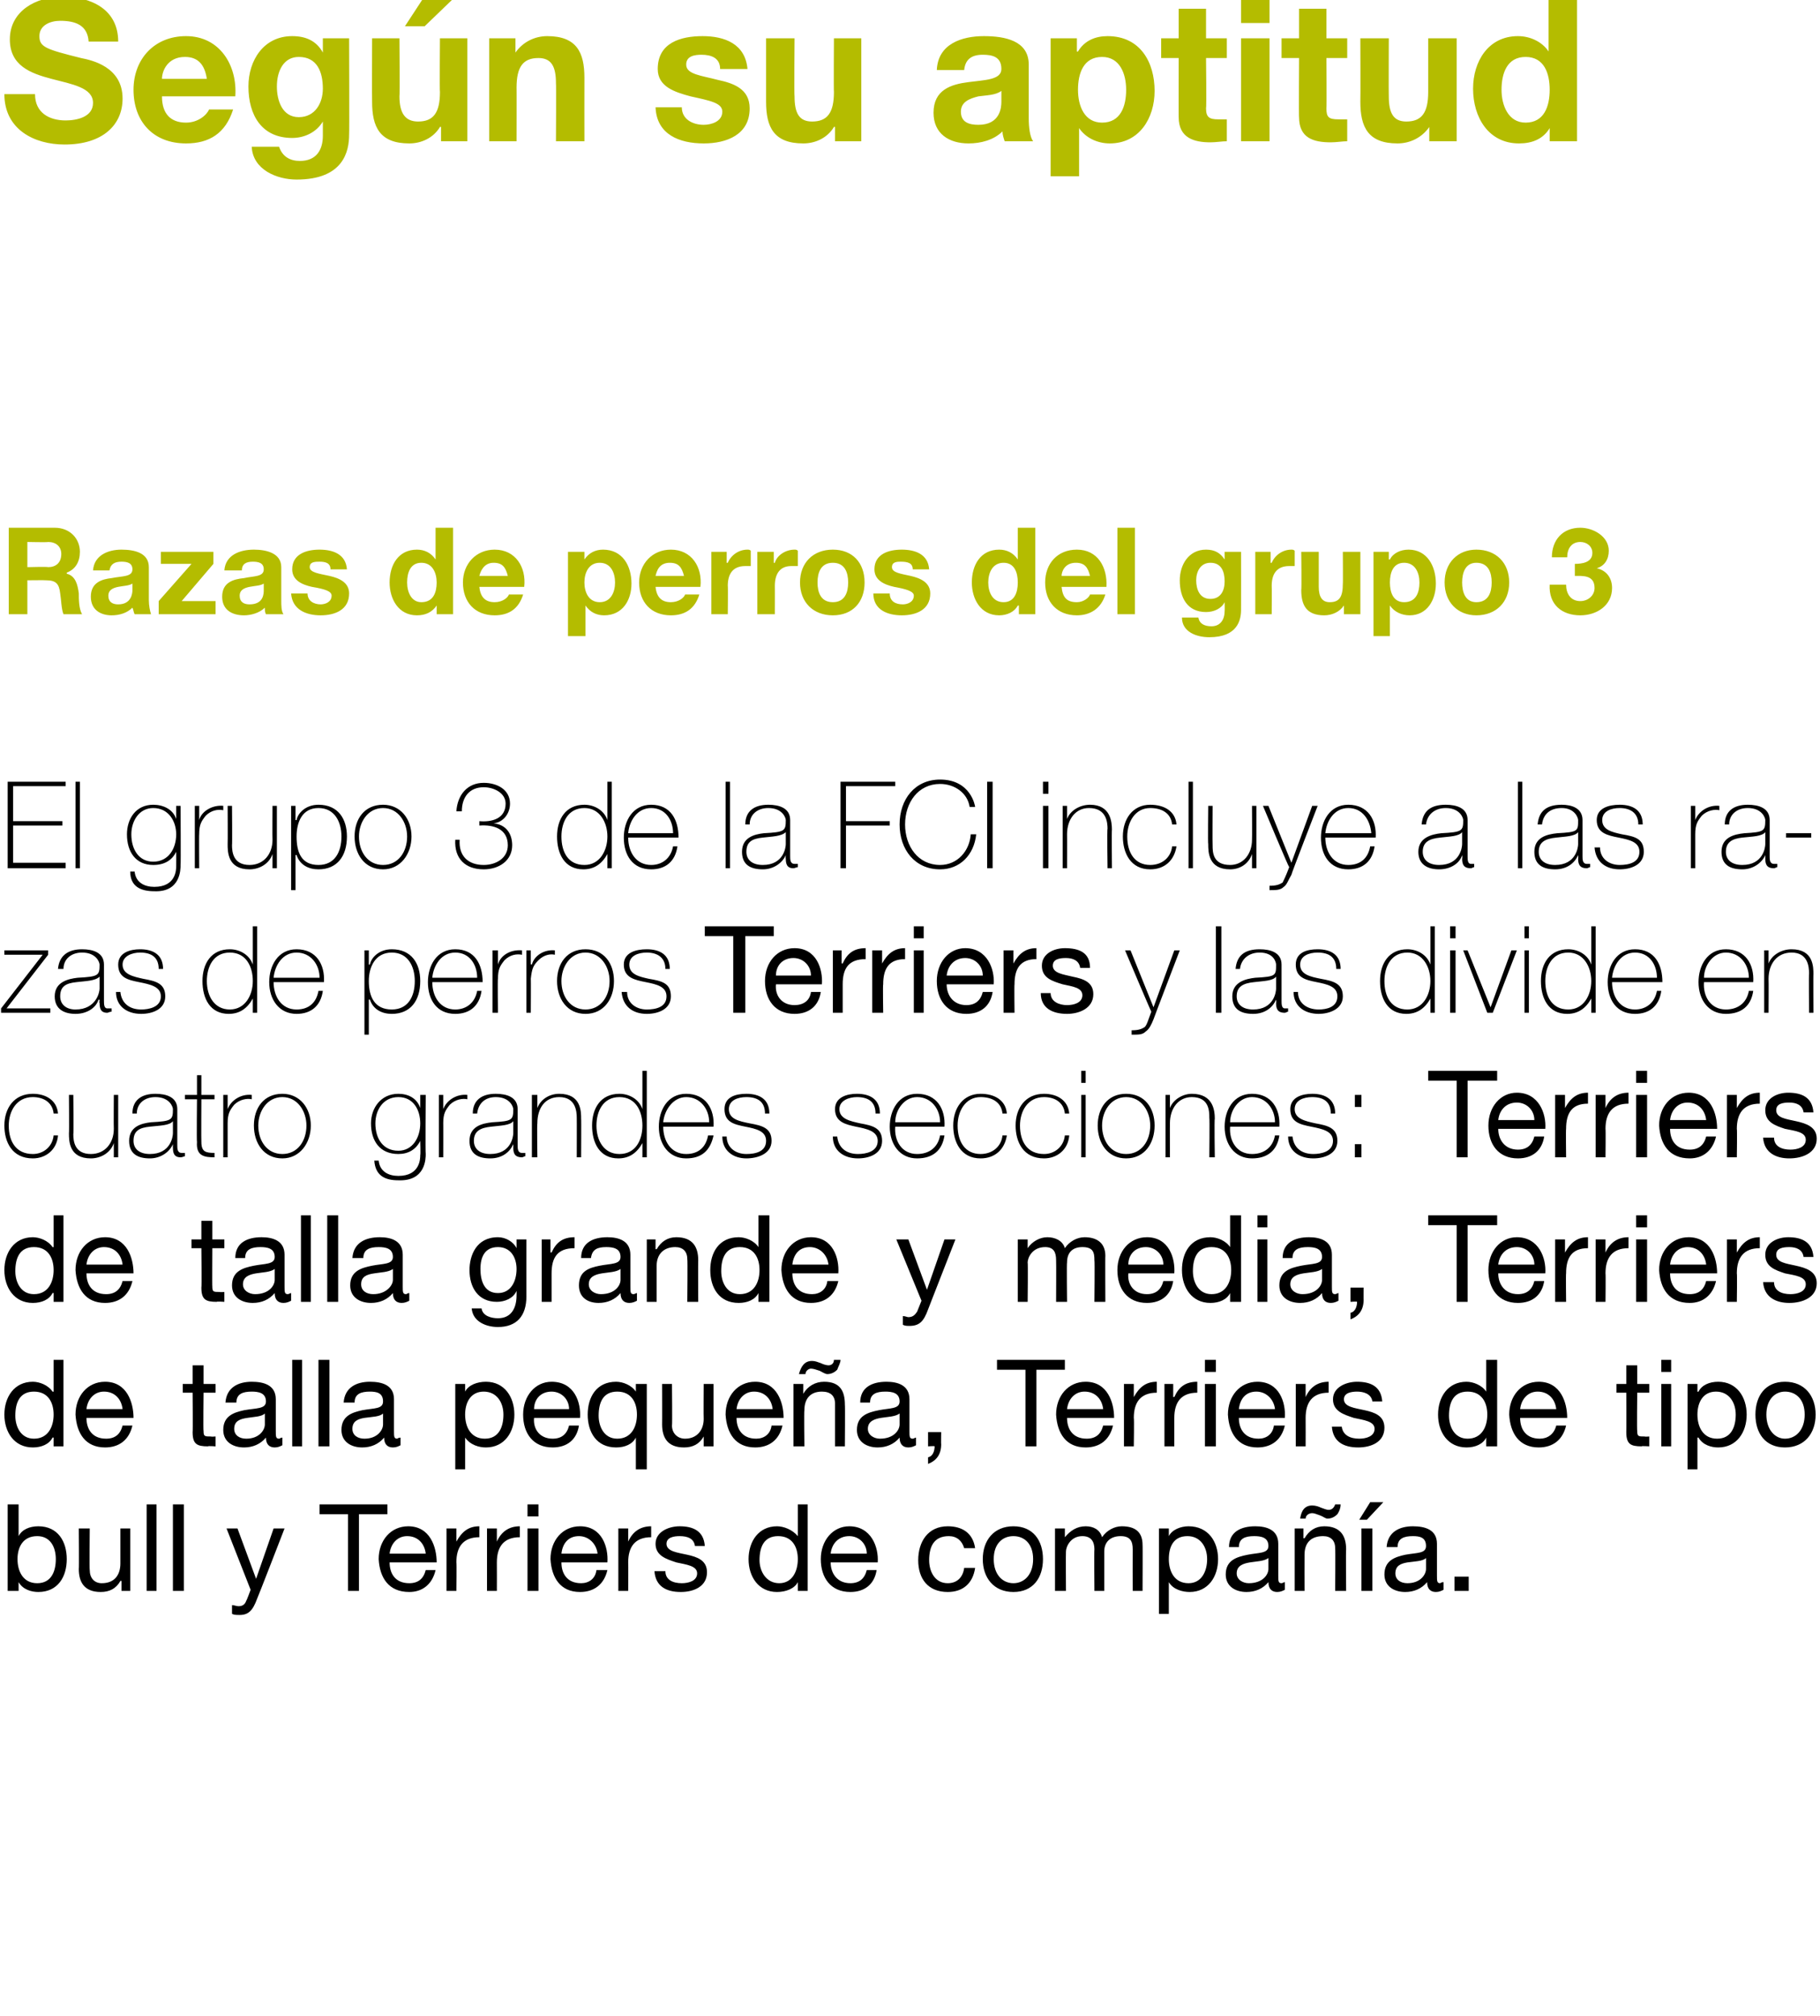 <?xml version="1.0" standalone="no"?><!DOCTYPE svg PUBLIC "-//W3C//DTD SVG 1.1//EN" "http://www.w3.org/Graphics/SVG/1.1/DTD/svg11.dtd"><svg xmlns="http://www.w3.org/2000/svg" version="1.1" width="166.3px" height="184.1px" viewBox="0 0 166.3 184.1">  <desc>Seg n su aptitud Razas de perros del grupo 3 El grupo 3 de la FCI incluye a las razas de perros Terriers y las divide</desc>  <defs/>  <g id="Polygon91209">    <path d="M 3.2 8.6 C 3.2 10.3 4.5 11 6 11 C 7 11 8.5 10.7 8.5 9.4 C 8.5 8 6.6 7.7 4.7 7.2 C 2.8 6.7 0.9 6 0.9 3.6 C 0.9 1 3.3 -0.3 5.7 -0.3 C 8.4 -0.3 10.8 0.9 10.8 3.8 C 10.8 3.8 8.1 3.8 8.1 3.8 C 8 2.3 6.9 1.9 5.5 1.9 C 4.6 1.9 3.6 2.3 3.6 3.3 C 3.6 4.3 4.2 4.5 7.4 5.3 C 8.4 5.5 11.2 6.1 11.2 9 C 11.2 11.4 9.4 13.2 5.9 13.2 C 3.1 13.2 0.4 11.8 0.4 8.6 C 0.4 8.6 3.2 8.6 3.2 8.6 Z M 14.8 8.8 C 14.8 10.4 15.6 11.2 17 11.2 C 18.1 11.2 18.9 10.5 19.1 10 C 19.1 10 21.3 10 21.3 10 C 20.6 12.2 19.1 13.1 17 13.1 C 14 13.1 12.2 11.1 12.2 8.2 C 12.2 5.4 14.1 3.3 17 3.3 C 20.1 3.3 21.7 6 21.5 8.8 C 21.5 8.8 14.8 8.8 14.8 8.8 Z M 18.9 7.2 C 18.7 5.9 18.1 5.2 16.9 5.2 C 15.3 5.2 14.8 6.5 14.8 7.2 C 14.8 7.2 18.9 7.2 18.9 7.2 Z M 31.9 12.3 C 31.9 13.8 31.4 16.4 27.1 16.4 C 25.3 16.4 23.1 15.5 23 13.4 C 23 13.4 25.5 13.4 25.5 13.4 C 25.8 14.3 26.5 14.7 27.4 14.7 C 28.9 14.7 29.5 13.7 29.5 12.4 C 29.5 12.37 29.5 11.1 29.5 11.1 C 29.5 11.1 29.47 11.14 29.5 11.1 C 28.9 12.1 27.8 12.6 26.7 12.6 C 23.9 12.6 22.7 10.5 22.7 7.9 C 22.7 5.5 24.1 3.3 26.7 3.3 C 27.9 3.3 28.9 3.7 29.5 4.8 C 29.47 4.79 29.5 4.8 29.5 4.8 L 29.5 3.5 L 31.9 3.5 C 31.9 3.5 31.93 12.26 31.9 12.3 Z M 29.5 8.1 C 29.5 6.6 29 5.2 27.3 5.2 C 25.9 5.2 25.3 6.5 25.3 7.9 C 25.3 9.2 25.8 10.7 27.3 10.7 C 28.8 10.7 29.5 9.4 29.5 8.1 Z M 42.7 12.9 L 40.3 12.9 L 40.3 11.6 C 40.3 11.6 40.23 11.56 40.2 11.6 C 39.6 12.6 38.5 13.1 37.4 13.1 C 34.7 13.1 34 11.6 34 9.3 C 33.98 9.27 34 3.5 34 3.5 L 36.5 3.5 C 36.5 3.5 36.54 8.8 36.5 8.8 C 36.5 10.3 37 11.1 38.2 11.1 C 39.6 11.1 40.2 10.3 40.2 8.4 C 40.16 8.42 40.2 3.5 40.2 3.5 L 42.7 3.5 L 42.7 12.9 Z M 38.8 2.4 L 37 2.4 L 38.7 -0.2 L 41.5 -0.2 L 38.8 2.4 Z M 44.7 3.5 L 47.1 3.5 L 47.1 4.8 C 47.1 4.8 47.14 4.84 47.1 4.8 C 47.8 3.8 48.9 3.3 50 3.3 C 52.7 3.3 53.4 4.8 53.4 7.1 C 53.39 7.13 53.4 12.9 53.4 12.9 L 50.8 12.9 C 50.8 12.9 50.83 7.6 50.8 7.6 C 50.8 6.1 50.4 5.3 49.2 5.3 C 47.8 5.3 47.2 6.1 47.2 8 C 47.21 7.97 47.2 12.9 47.2 12.9 L 44.7 12.9 L 44.7 3.5 Z M 62.3 9.8 C 62.3 10.9 63.3 11.4 64.3 11.4 C 65 11.4 66 11.1 66 10.2 C 66 9.4 64.9 9.2 63.1 8.8 C 61.6 8.4 60.1 7.9 60.1 6.3 C 60.1 3.9 62.2 3.3 64.2 3.3 C 66.2 3.3 68.1 4 68.3 6.3 C 68.3 6.3 65.8 6.3 65.8 6.3 C 65.8 5.3 65 5 64.1 5 C 63.5 5 62.7 5.1 62.7 5.9 C 62.7 6.8 64.1 6.9 65.6 7.3 C 67 7.6 68.5 8.1 68.5 9.9 C 68.5 12.3 66.4 13.1 64.3 13.1 C 62.1 13.1 60 12.3 59.9 9.8 C 59.9 9.8 62.3 9.8 62.3 9.8 Z M 78.7 12.9 L 76.3 12.9 L 76.3 11.6 C 76.3 11.6 76.25 11.56 76.2 11.6 C 75.6 12.6 74.5 13.1 73.4 13.1 C 70.7 13.1 70 11.6 70 9.3 C 70 9.27 70 3.5 70 3.5 L 72.6 3.5 C 72.6 3.5 72.56 8.8 72.6 8.8 C 72.6 10.3 73 11.1 74.2 11.1 C 75.6 11.1 76.2 10.3 76.2 8.4 C 76.17 8.42 76.2 3.5 76.2 3.5 L 78.7 3.5 L 78.7 12.9 Z M 91.5 8.3 C 91 8.7 90.1 8.7 89.4 8.8 C 88.6 9 87.8 9.3 87.8 10.2 C 87.8 11.2 88.6 11.4 89.4 11.4 C 91.4 11.4 91.5 9.8 91.5 9.3 C 91.5 9.3 91.5 8.3 91.5 8.3 Z M 85.6 6.4 C 85.7 4 87.9 3.3 89.9 3.3 C 91.8 3.3 94 3.7 94 5.9 C 94 5.9 94 10.8 94 10.8 C 94 11.6 94.1 12.5 94.4 12.9 C 94.4 12.9 91.8 12.9 91.8 12.9 C 91.7 12.6 91.6 12.3 91.6 12 C 90.8 12.8 89.6 13.1 88.5 13.1 C 86.7 13.1 85.3 12.2 85.3 10.3 C 85.3 8.2 86.9 7.7 88.5 7.5 C 90 7.3 91.5 7.3 91.5 6.3 C 91.5 5.2 90.7 5 89.8 5 C 88.8 5 88.2 5.4 88.1 6.4 C 88.1 6.4 85.6 6.4 85.6 6.4 Z M 96 3.5 L 98.4 3.5 L 98.4 4.7 C 98.4 4.7 98.48 4.73 98.5 4.7 C 99.1 3.7 100.1 3.3 101.2 3.3 C 104.2 3.3 105.5 5.7 105.5 8.3 C 105.5 10.8 104.1 13.1 101.4 13.1 C 100.3 13.1 99.2 12.6 98.6 11.7 C 98.6 11.7 98.6 11.7 98.6 11.7 L 98.6 16.1 L 96 16.1 L 96 3.5 Z M 102.9 8.2 C 102.9 6.7 102.3 5.2 100.7 5.2 C 99 5.2 98.5 6.7 98.5 8.2 C 98.5 9.7 99.1 11.2 100.7 11.2 C 102.4 11.2 102.9 9.7 102.9 8.2 Z M 110.2 3.5 L 112.1 3.5 L 112.1 5.3 L 110.2 5.3 C 110.2 5.3 110.25 9.86 110.2 9.9 C 110.2 10.7 110.5 10.9 111.3 10.9 C 111.6 10.9 111.9 10.9 112.1 10.9 C 112.1 10.9 112.1 12.9 112.1 12.9 C 111.7 12.9 111.1 13 110.6 13 C 109.1 13 107.7 12.6 107.7 10.7 C 107.69 10.75 107.7 5.3 107.7 5.3 L 106.1 5.3 L 106.1 3.5 L 107.7 3.5 L 107.7 0.8 L 110.2 0.8 L 110.2 3.5 Z M 113.4 3.5 L 116 3.5 L 116 12.9 L 113.4 12.9 L 113.4 3.5 Z M 116 2.1 L 113.4 2.1 L 113.4 0 L 116 0 L 116 2.1 Z M 121.2 3.5 L 123.1 3.5 L 123.1 5.3 L 121.2 5.3 C 121.2 5.3 121.23 9.86 121.2 9.9 C 121.2 10.7 121.4 10.9 122.3 10.9 C 122.6 10.9 122.8 10.9 123.1 10.9 C 123.1 10.9 123.1 12.9 123.1 12.9 C 122.7 12.9 122.1 13 121.6 13 C 120 13 118.7 12.6 118.7 10.7 C 118.67 10.75 118.7 5.3 118.7 5.3 L 117.1 5.3 L 117.1 3.5 L 118.7 3.5 L 118.7 0.8 L 121.2 0.8 L 121.2 3.5 Z M 133.1 12.9 L 130.6 12.9 L 130.6 11.6 C 130.6 11.6 130.57 11.56 130.6 11.6 C 129.9 12.6 128.8 13.1 127.7 13.1 C 125 13.1 124.3 11.6 124.3 9.3 C 124.32 9.27 124.3 3.5 124.3 3.5 L 126.9 3.5 C 126.9 3.5 126.88 8.8 126.9 8.8 C 126.9 10.3 127.3 11.1 128.5 11.1 C 129.9 11.1 130.5 10.3 130.5 8.4 C 130.5 8.42 130.5 3.5 130.5 3.5 L 133.1 3.5 L 133.1 12.9 Z M 141.6 11.7 C 141.6 11.7 141.6 11.66 141.6 11.7 C 141 12.7 140 13.1 138.8 13.1 C 136 13.1 134.6 10.7 134.6 8.1 C 134.6 5.6 136 3.3 138.7 3.3 C 139.8 3.3 140.9 3.8 141.5 4.7 C 141.48 4.68 141.5 4.7 141.5 4.7 L 141.5 0 L 144.1 0 L 144.1 12.9 L 141.6 12.9 L 141.6 11.7 Z M 139.4 5.2 C 137.7 5.2 137.2 6.7 137.2 8.2 C 137.2 9.6 137.8 11.2 139.4 11.2 C 141.1 11.2 141.6 9.7 141.6 8.2 C 141.6 6.7 141.1 5.2 139.4 5.2 Z " stroke="none" fill="#b4bc00"/>  </g>  <g id="Group91217">    <path d="M 0.8 48.2 C 0.8 48.2 4.99 48.2 5 48.2 C 6.4 48.2 7.3 49.2 7.3 50.4 C 7.3 51.3 6.9 52 6.1 52.3 C 6.1 52.3 6.1 52.4 6.1 52.4 C 6.9 52.6 7.1 53.4 7.2 54.2 C 7.2 54.7 7.2 55.6 7.5 56.1 C 7.5 56.1 5.8 56.1 5.8 56.1 C 5.6 55.6 5.6 54.8 5.5 54.2 C 5.4 53.3 5.1 53 4.2 53 C 4.21 52.98 2.5 53 2.5 53 L 2.5 56.1 L 0.8 56.1 L 0.8 48.2 Z M 2.5 51.8 C 2.5 51.8 4.38 51.75 4.4 51.8 C 5.1 51.8 5.6 51.4 5.6 50.6 C 5.6 49.9 5.1 49.5 4.4 49.5 C 4.38 49.54 2.5 49.5 2.5 49.5 L 2.5 51.8 Z M 12.1 53.3 C 11.8 53.5 11.3 53.5 10.8 53.6 C 10.3 53.7 9.9 53.9 9.9 54.4 C 9.9 55 10.3 55.2 10.8 55.2 C 12 55.2 12.1 54.2 12.1 53.9 C 12.1 53.9 12.1 53.3 12.1 53.3 Z M 8.5 52.1 C 8.6 50.7 9.9 50.2 11.1 50.2 C 12.3 50.2 13.6 50.5 13.6 51.8 C 13.6 51.8 13.6 54.8 13.6 54.8 C 13.6 55.3 13.7 55.8 13.8 56.1 C 13.8 56.1 12.3 56.1 12.3 56.1 C 12.2 55.9 12.2 55.7 12.1 55.5 C 11.6 56 10.9 56.2 10.2 56.2 C 9.2 56.2 8.3 55.7 8.3 54.5 C 8.3 53.2 9.3 52.9 10.2 52.8 C 11.2 52.6 12.1 52.7 12.1 52 C 12.1 51.4 11.6 51.3 11.1 51.3 C 10.5 51.3 10.1 51.5 10 52.1 C 10 52.1 8.5 52.1 8.5 52.1 Z M 14.5 54.9 L 17.5 51.5 L 14.7 51.5 L 14.7 50.4 L 19.5 50.4 L 19.5 51.5 L 16.6 54.9 L 19.7 54.9 L 19.7 56.1 L 14.5 56.1 L 14.5 54.9 Z M 24.1 53.3 C 23.8 53.5 23.3 53.5 22.8 53.6 C 22.3 53.7 21.9 53.9 21.9 54.4 C 21.9 55 22.3 55.2 22.8 55.2 C 24.1 55.2 24.1 54.2 24.1 53.9 C 24.1 53.9 24.1 53.3 24.1 53.3 Z M 20.5 52.1 C 20.6 50.7 21.9 50.2 23.2 50.2 C 24.3 50.2 25.7 50.5 25.7 51.8 C 25.7 51.8 25.7 54.8 25.7 54.8 C 25.7 55.3 25.7 55.8 25.9 56.1 C 25.9 56.1 24.3 56.1 24.3 56.1 C 24.2 55.9 24.2 55.7 24.2 55.5 C 23.7 56 22.9 56.2 22.3 56.2 C 21.2 56.2 20.3 55.7 20.3 54.5 C 20.3 53.2 21.3 52.9 22.3 52.8 C 23.2 52.6 24.1 52.7 24.1 52 C 24.1 51.4 23.6 51.3 23.1 51.3 C 22.5 51.3 22.1 51.5 22.1 52.1 C 22.1 52.1 20.5 52.1 20.5 52.1 Z M 28.1 54.2 C 28.1 54.9 28.7 55.2 29.3 55.2 C 29.7 55.2 30.3 55 30.3 54.4 C 30.3 54 29.7 53.8 28.5 53.6 C 27.6 53.4 26.7 53 26.7 52 C 26.7 50.6 28 50.2 29.2 50.2 C 30.4 50.2 31.6 50.6 31.7 52 C 31.7 52 30.2 52 30.2 52 C 30.2 51.4 29.7 51.3 29.2 51.3 C 28.8 51.3 28.3 51.3 28.3 51.8 C 28.3 52.3 29.2 52.4 30.1 52.6 C 31 52.8 31.9 53.2 31.9 54.2 C 31.9 55.7 30.6 56.2 29.3 56.2 C 28 56.2 26.7 55.7 26.6 54.2 C 26.6 54.2 28.1 54.2 28.1 54.2 Z M 39.9 55.3 C 39.9 55.3 39.88 55.33 39.9 55.3 C 39.5 55.9 38.9 56.2 38.1 56.2 C 36.4 56.2 35.6 54.7 35.6 53.2 C 35.6 51.6 36.4 50.2 38.1 50.2 C 38.8 50.2 39.4 50.5 39.8 51.1 C 39.8 51.06 39.8 51.1 39.8 51.1 L 39.8 48.2 L 41.4 48.2 L 41.4 56.1 L 39.9 56.1 L 39.9 55.3 Z M 38.5 51.4 C 37.5 51.4 37.2 52.3 37.2 53.2 C 37.2 54.1 37.6 55 38.5 55 C 39.6 55 39.9 54.1 39.9 53.2 C 39.9 52.3 39.5 51.4 38.5 51.4 Z M 43.8 53.6 C 43.9 54.6 44.4 55 45.2 55 C 45.9 55 46.4 54.6 46.5 54.3 C 46.5 54.3 47.8 54.3 47.8 54.3 C 47.4 55.6 46.5 56.2 45.2 56.2 C 43.4 56.2 42.3 55 42.3 53.2 C 42.3 51.5 43.5 50.2 45.2 50.2 C 47.1 50.2 48.1 51.8 47.9 53.6 C 47.9 53.6 43.8 53.6 43.8 53.6 Z M 46.4 52.6 C 46.2 51.8 45.9 51.4 45.1 51.4 C 44.2 51.4 43.9 52.2 43.8 52.6 C 43.8 52.6 46.4 52.6 46.4 52.6 Z M 51.9 50.4 L 53.4 50.4 L 53.4 51.1 C 53.4 51.1 53.44 51.09 53.4 51.1 C 53.8 50.5 54.4 50.2 55.1 50.2 C 56.9 50.2 57.7 51.7 57.7 53.3 C 57.7 54.8 56.9 56.2 55.2 56.2 C 54.5 56.2 53.9 55.9 53.5 55.3 C 53.51 55.35 53.5 55.3 53.5 55.3 L 53.5 58.1 L 51.9 58.1 L 51.9 50.4 Z M 56.2 53.2 C 56.2 52.3 55.8 51.4 54.8 51.4 C 53.8 51.4 53.4 52.3 53.4 53.2 C 53.4 54.1 53.8 55 54.8 55 C 55.8 55 56.2 54.1 56.2 53.2 Z M 59.9 53.6 C 60 54.6 60.5 55 61.3 55 C 62 55 62.5 54.6 62.6 54.3 C 62.6 54.3 63.9 54.3 63.9 54.3 C 63.5 55.6 62.6 56.2 61.3 56.2 C 59.5 56.2 58.4 55 58.4 53.2 C 58.4 51.5 59.6 50.2 61.3 50.2 C 63.2 50.2 64.2 51.8 64 53.6 C 64 53.6 59.9 53.6 59.9 53.6 Z M 62.5 52.6 C 62.3 51.8 62 51.4 61.2 51.4 C 60.2 51.4 60 52.2 59.9 52.6 C 59.9 52.6 62.5 52.6 62.5 52.6 Z M 65 50.4 L 66.4 50.4 L 66.4 51.4 C 66.4 51.4 66.47 51.42 66.5 51.4 C 66.8 50.7 67.5 50.2 68.3 50.2 C 68.4 50.2 68.5 50.2 68.6 50.3 C 68.6 50.3 68.6 51.7 68.6 51.7 C 68.5 51.7 68.3 51.7 68.1 51.7 C 66.9 51.7 66.5 52.5 66.5 53.5 C 66.53 53.49 66.5 56.1 66.5 56.1 L 65 56.1 L 65 50.4 Z M 69.2 50.4 L 70.7 50.4 L 70.7 51.4 C 70.7 51.4 70.75 51.42 70.8 51.4 C 71 50.7 71.8 50.2 72.6 50.2 C 72.7 50.2 72.8 50.2 72.9 50.3 C 72.9 50.3 72.9 51.7 72.9 51.7 C 72.8 51.7 72.5 51.7 72.3 51.7 C 71.2 51.7 70.8 52.5 70.8 53.5 C 70.81 53.49 70.8 56.1 70.8 56.1 L 69.2 56.1 L 69.2 50.4 Z M 76.1 50.2 C 77.9 50.2 79 51.4 79 53.2 C 79 55 77.9 56.2 76.1 56.2 C 74.3 56.2 73.1 55 73.1 53.2 C 73.1 51.4 74.3 50.2 76.1 50.2 Z M 76.1 55 C 77.2 55 77.5 54.1 77.5 53.2 C 77.5 52.3 77.2 51.4 76.1 51.4 C 75 51.4 74.7 52.3 74.7 53.2 C 74.7 54.1 75 55 76.1 55 Z M 81.3 54.2 C 81.3 54.9 81.8 55.2 82.5 55.2 C 82.9 55.2 83.5 55 83.5 54.4 C 83.5 54 82.8 53.8 81.7 53.6 C 80.8 53.4 79.9 53 79.9 52 C 79.9 50.6 81.2 50.2 82.4 50.2 C 83.6 50.2 84.8 50.6 84.9 52 C 84.9 52 83.4 52 83.4 52 C 83.4 51.4 82.9 51.3 82.3 51.3 C 82 51.3 81.5 51.3 81.5 51.8 C 81.5 52.3 82.3 52.4 83.2 52.6 C 84.1 52.8 85 53.2 85 54.2 C 85 55.7 83.7 56.2 82.4 56.2 C 81.1 56.2 79.8 55.7 79.8 54.2 C 79.8 54.2 81.3 54.2 81.3 54.2 Z M 93.1 55.3 C 93.1 55.3 93.05 55.33 93 55.3 C 92.7 55.9 92 56.2 91.3 56.2 C 89.6 56.2 88.8 54.7 88.8 53.2 C 88.8 51.6 89.6 50.2 91.3 50.2 C 92 50.2 92.6 50.5 93 51.1 C 92.97 51.06 93 51.1 93 51.1 L 93 48.2 L 94.6 48.2 L 94.6 56.1 L 93.1 56.1 L 93.1 55.3 Z M 91.7 51.4 C 90.7 51.4 90.3 52.3 90.3 53.2 C 90.3 54.1 90.7 55 91.7 55 C 92.7 55 93 54.1 93 53.2 C 93 52.3 92.7 51.4 91.7 51.4 Z M 97 53.6 C 97.1 54.6 97.5 55 98.4 55 C 99 55 99.5 54.6 99.6 54.3 C 99.6 54.3 101 54.3 101 54.3 C 100.6 55.6 99.6 56.2 98.4 56.2 C 96.6 56.2 95.5 55 95.5 53.2 C 95.5 51.5 96.6 50.2 98.4 50.2 C 100.3 50.2 101.2 51.8 101.1 53.6 C 101.1 53.6 97 53.6 97 53.6 Z M 99.6 52.6 C 99.4 51.8 99.1 51.4 98.3 51.4 C 97.3 51.4 97 52.2 97 52.6 C 97 52.6 99.6 52.6 99.6 52.6 Z M 102.1 48.2 L 103.7 48.2 L 103.7 56.1 L 102.1 56.1 L 102.1 48.2 Z M 113.4 55.7 C 113.4 56.6 113.1 58.2 110.5 58.2 C 109.3 58.2 108 57.7 108 56.4 C 108 56.4 109.5 56.4 109.5 56.4 C 109.6 57 110.1 57.2 110.7 57.2 C 111.5 57.2 111.9 56.6 111.9 55.8 C 111.92 55.75 111.9 55 111.9 55 C 111.9 55 111.9 55.01 111.9 55 C 111.6 55.6 110.9 55.9 110.2 55.9 C 108.5 55.9 107.8 54.6 107.8 53 C 107.8 51.6 108.6 50.2 110.2 50.2 C 111 50.2 111.5 50.5 111.9 51.1 C 111.9 51.12 111.9 51.1 111.9 51.1 L 111.9 50.4 L 113.4 50.4 C 113.4 50.4 113.41 55.69 113.4 55.7 Z M 111.9 53.1 C 111.9 52.2 111.6 51.4 110.6 51.4 C 109.7 51.4 109.3 52.2 109.3 53 C 109.3 53.8 109.6 54.7 110.6 54.7 C 111.5 54.7 111.9 54 111.9 53.1 Z M 114.7 50.4 L 116.1 50.4 L 116.1 51.4 C 116.1 51.4 116.17 51.42 116.2 51.4 C 116.5 50.7 117.2 50.2 118 50.2 C 118.1 50.2 118.2 50.2 118.3 50.3 C 118.3 50.3 118.3 51.7 118.3 51.7 C 118.2 51.7 118 51.7 117.8 51.7 C 116.6 51.7 116.2 52.5 116.2 53.5 C 116.22 53.49 116.2 56.1 116.2 56.1 L 114.7 56.1 L 114.7 50.4 Z M 124.3 56.1 L 122.8 56.1 L 122.8 55.3 C 122.8 55.3 122.76 55.26 122.8 55.3 C 122.4 55.9 121.7 56.2 121 56.2 C 119.4 56.2 118.9 55.3 118.9 53.9 C 118.94 53.86 118.9 50.4 118.9 50.4 L 120.5 50.4 C 120.5 50.4 120.5 53.58 120.5 53.6 C 120.5 54.5 120.8 55 121.5 55 C 122.4 55 122.7 54.5 122.7 53.3 C 122.72 53.35 122.7 50.4 122.7 50.4 L 124.3 50.4 L 124.3 56.1 Z M 125.5 50.4 L 126.9 50.4 L 126.9 51.1 C 126.9 51.1 126.97 51.09 127 51.1 C 127.3 50.5 128 50.2 128.7 50.2 C 130.4 50.2 131.2 51.7 131.2 53.3 C 131.2 54.8 130.4 56.2 128.8 56.2 C 128.1 56.2 127.4 55.9 127 55.3 C 127.05 55.35 127 55.3 127 55.3 L 127 58.1 L 125.5 58.1 L 125.5 50.4 Z M 129.7 53.2 C 129.7 52.3 129.3 51.4 128.3 51.4 C 127.3 51.4 127 52.3 127 53.2 C 127 54.1 127.3 55 128.3 55 C 129.4 55 129.7 54.1 129.7 53.2 Z M 134.9 50.2 C 136.7 50.2 137.9 51.4 137.9 53.2 C 137.9 55 136.7 56.2 134.9 56.2 C 133.2 56.2 132 55 132 53.2 C 132 51.4 133.2 50.2 134.9 50.2 Z M 134.9 55 C 136 55 136.3 54.1 136.3 53.2 C 136.3 52.3 136 51.4 134.9 51.4 C 133.9 51.4 133.6 52.3 133.6 53.2 C 133.6 54.1 133.9 55 134.9 55 Z M 143.9 51.5 C 144.5 51.5 145.5 51.4 145.5 50.5 C 145.5 49.9 145 49.5 144.4 49.5 C 143.6 49.5 143.2 50.1 143.2 50.9 C 143.2 50.9 141.8 50.9 141.8 50.9 C 141.8 49.3 142.8 48.2 144.4 48.2 C 145.6 48.2 147 49 147 50.3 C 147 51.1 146.6 51.7 145.9 51.9 C 145.9 51.9 145.9 51.9 145.9 51.9 C 146.8 52.1 147.3 52.8 147.3 53.7 C 147.3 55.3 145.9 56.2 144.4 56.2 C 142.7 56.2 141.5 55.2 141.6 53.4 C 141.6 53.4 143.1 53.4 143.1 53.4 C 143.1 54.2 143.5 54.9 144.4 54.9 C 145.1 54.9 145.7 54.4 145.7 53.7 C 145.7 52.5 144.6 52.6 143.9 52.6 C 143.9 52.6 143.9 51.5 143.9 51.5 Z " stroke="none" fill="#b4bc00"/>    <path d="M 6 78.8 L 6 79.3 L 0.7 79.3 L 0.7 71.4 L 6 71.4 L 6 71.8 L 1.2 71.8 L 1.2 75 L 5.7 75 L 5.7 75.4 L 1.2 75.4 L 1.2 78.8 L 6 78.8 Z M 7.3 71.4 L 7.3 79.3 L 6.9 79.3 L 6.9 71.4 L 7.3 71.4 Z M 12 76.2 C 12 77.6 12.7 78.7 14 78.7 C 15.4 78.7 16.1 77.5 16.1 76.2 C 16.1 75 15.4 73.8 14 73.8 C 12.7 73.8 12 75 12 76.2 Z M 16.5 73.6 C 16.5 73.6 16.53 78.95 16.5 79 C 16.5 79.4 16.5 81.5 14.1 81.4 C 12.9 81.4 11.9 81 11.9 79.6 C 11.9 79.6 12.3 79.6 12.3 79.6 C 12.4 80.6 13.2 81 14.1 81 C 16.1 81 16.1 79.4 16.1 79.1 C 16.11 79.05 16.1 77.8 16.1 77.8 C 16.1 77.8 16.09 77.76 16.1 77.8 C 15.7 78.6 15 79 14 79 C 12.4 79 11.6 77.8 11.6 76.2 C 11.6 74.8 12.4 73.5 14 73.5 C 14.9 73.5 15.8 73.9 16.1 74.8 C 16.09 74.78 16.1 74.8 16.1 74.8 L 16.1 73.6 L 16.5 73.6 Z M 18.2 74.9 C 18.2 74.9 18.21 74.85 18.2 74.9 C 18.4 74.1 19.4 73.5 20.4 73.6 C 20.4 73.6 20.4 74 20.4 74 C 19.9 73.9 19.3 74 18.8 74.5 C 18.4 75 18.2 75.3 18.2 76.2 C 18.18 76.16 18.2 79.3 18.2 79.3 L 17.8 79.3 L 17.8 73.6 L 18.2 73.6 L 18.2 74.9 Z M 25.3 79.3 L 24.9 79.3 L 24.9 78 C 24.9 78 24.85 78.04 24.9 78 C 24.6 78.9 23.7 79.4 22.8 79.4 C 20.8 79.4 20.8 77.8 20.8 77.1 C 20.82 77.1 20.8 73.6 20.8 73.6 L 21.2 73.6 C 21.2 73.6 21.23 77.17 21.2 77.2 C 21.2 77.8 21.3 79 22.8 79 C 24.1 79 24.9 78 24.9 76.7 C 24.88 76.66 24.9 73.6 24.9 73.6 L 25.3 73.6 L 25.3 79.3 Z M 31.2 76.4 C 31.2 75.1 30.6 73.8 29.1 73.8 C 27.6 73.8 27.1 75.1 27.1 76.4 C 27.1 77.8 27.5 79 29.1 79 C 30.6 79 31.2 77.8 31.2 76.4 Z M 27 74.9 C 27 74.9 27.06 74.9 27.1 74.9 C 27.2 74.3 27.9 73.5 29.1 73.5 C 30.9 73.5 31.7 74.8 31.7 76.4 C 31.7 78.2 30.8 79.4 29.1 79.4 C 28.2 79.4 27.4 79 27.1 78.1 C 27.06 78.08 27 78.1 27 78.1 L 27 81.3 L 26.6 81.3 L 26.6 73.6 L 27 73.6 L 27 74.9 Z M 35 73.5 C 36.6 73.5 37.6 74.8 37.6 76.4 C 37.6 78 36.6 79.4 35 79.4 C 33.3 79.4 32.4 78 32.4 76.4 C 32.4 74.8 33.3 73.5 35 73.5 Z M 35 79 C 36.4 79 37.2 77.8 37.2 76.4 C 37.2 75.1 36.4 73.8 35 73.8 C 33.6 73.8 32.8 75.1 32.8 76.4 C 32.8 77.8 33.6 79 35 79 Z M 42 76.7 C 41.9 78.2 42.8 79 44.2 79 C 45.3 79 46.4 78.4 46.4 77.2 C 46.4 75.7 45.1 75.3 43.8 75.4 C 43.8 75.4 43.8 75 43.8 75 C 44.9 75.1 46.2 74.8 46.2 73.4 C 46.2 72.4 45.1 71.9 44.2 71.9 C 42.9 71.9 42.2 72.8 42.2 74.1 C 42.2 74.1 41.7 74.1 41.7 74.1 C 41.8 72.6 42.7 71.5 44.2 71.5 C 45.4 71.5 46.6 72.1 46.6 73.4 C 46.6 74.3 46 75.1 45.1 75.2 C 45.1 75.2 45.1 75.2 45.1 75.2 C 46.2 75.3 46.8 76.1 46.8 77.2 C 46.8 78.6 45.6 79.4 44.2 79.4 C 42.5 79.4 41.5 78.4 41.6 76.7 C 41.6 76.7 42 76.7 42 76.7 Z M 55.5 76.4 C 55.5 75.1 54.8 73.8 53.4 73.8 C 51.9 73.8 51.3 75.1 51.3 76.4 C 51.3 77.8 51.9 79 53.4 79 C 54.8 79 55.5 77.7 55.5 76.4 Z M 55.5 78 C 55.5 78 55.47 78.04 55.5 78 C 55 78.9 54.3 79.4 53.3 79.4 C 51.6 79.4 50.9 78 50.9 76.4 C 50.9 74.8 51.7 73.5 53.4 73.5 C 54.3 73.5 55.2 74 55.5 74.9 C 55.47 74.86 55.5 74.9 55.5 74.9 L 55.5 71.4 L 55.9 71.4 L 55.9 79.3 L 55.5 79.3 L 55.5 78 Z M 57.4 76.5 C 57.4 77.8 58.1 79 59.5 79 C 60.5 79 61.3 78.4 61.5 77.3 C 61.5 77.3 61.9 77.3 61.9 77.3 C 61.7 78.7 60.8 79.4 59.5 79.4 C 57.8 79.4 57 78.1 57 76.5 C 57 75 57.8 73.5 59.5 73.5 C 61.3 73.5 62 74.9 62 76.5 C 62 76.5 57.4 76.5 57.4 76.5 Z M 61.5 76.1 C 61.5 74.9 60.8 73.8 59.5 73.8 C 58.2 73.8 57.5 75 57.4 76.1 C 57.4 76.1 61.5 76.1 61.5 76.1 Z M 66.7 71.4 L 66.7 79.3 L 66.3 79.3 L 66.3 71.4 L 66.7 71.4 Z M 71.8 76 C 71.4 76.4 70.5 76.4 69.7 76.5 C 68.7 76.6 68.2 76.9 68.2 77.8 C 68.2 78.5 68.7 79 69.7 79 C 71.6 79 71.8 77.4 71.8 77.1 C 71.8 77.1 71.8 76 71.8 76 Z M 72.2 78.2 C 72.2 78.5 72.2 78.9 72.6 78.9 C 72.6 78.9 72.7 78.9 72.9 78.9 C 72.9 78.9 72.9 79.2 72.9 79.2 C 72.8 79.2 72.6 79.3 72.5 79.3 C 71.9 79.3 71.8 78.9 71.8 78.4 C 71.77 78.43 71.8 78.1 71.8 78.1 C 71.8 78.1 71.75 78.13 71.8 78.1 C 71.5 78.8 70.7 79.4 69.7 79.4 C 68.6 79.4 67.8 79 67.8 77.8 C 67.8 76.5 68.9 76.2 69.8 76.1 C 71.7 76 71.8 75.9 71.8 74.9 C 71.8 74.7 71.5 73.8 70.2 73.8 C 69.2 73.8 68.5 74.4 68.5 75.3 C 68.5 75.3 68.1 75.3 68.1 75.3 C 68.1 74.1 68.9 73.5 70.2 73.5 C 71.2 73.5 72.2 73.8 72.2 74.9 C 72.2 74.9 72.2 78.2 72.2 78.2 Z M 77.3 75.4 L 77.3 79.3 L 76.8 79.3 L 76.8 71.4 L 81.8 71.4 L 81.8 71.8 L 77.3 71.8 L 77.3 75 L 81.3 75 L 81.3 75.4 L 77.3 75.4 Z M 88.6 73.7 C 88.4 72.4 87.2 71.6 85.9 71.6 C 83.9 71.6 82.7 73.3 82.7 75.3 C 82.7 77.3 83.9 79 85.9 79 C 87.5 79 88.6 77.7 88.7 76.2 C 88.7 76.2 89.2 76.2 89.2 76.2 C 89 78.1 87.7 79.4 85.9 79.4 C 83.6 79.4 82.2 77.6 82.2 75.3 C 82.2 73 83.6 71.2 85.9 71.2 C 88.7 71.2 89.1 73.6 89.1 73.7 C 89.1 73.7 88.6 73.7 88.6 73.7 Z M 90.2 71.4 L 90.7 71.4 L 90.7 79.3 L 90.2 79.3 L 90.2 71.4 Z M 95.3 79.3 L 95.3 73.6 L 95.8 73.6 L 95.8 79.3 L 95.3 79.3 Z M 95.3 72.5 L 95.3 71.4 L 95.8 71.4 L 95.8 72.5 L 95.3 72.5 Z M 97.1 73.6 L 97.5 73.6 L 97.5 74.8 C 97.5 74.8 97.53 74.81 97.5 74.8 C 97.8 74 98.7 73.5 99.6 73.5 C 101.5 73.5 101.6 75.1 101.6 75.8 C 101.57 75.75 101.6 79.3 101.6 79.3 L 101.2 79.3 C 101.2 79.3 101.15 75.68 101.2 75.7 C 101.2 75.1 101.1 73.8 99.5 73.8 C 98.3 73.8 97.5 74.8 97.5 76.2 C 97.51 76.19 97.5 79.3 97.5 79.3 L 97.1 79.3 L 97.1 73.6 Z M 107.1 75.3 C 107 74.3 106.2 73.8 105.1 73.8 C 103.7 73.8 103 75.1 103 76.4 C 103 77.9 103.7 79 105.1 79 C 106.2 79 107 78.3 107.1 77.3 C 107.1 77.3 107.5 77.3 107.5 77.3 C 107.3 78.6 106.4 79.4 105.1 79.4 C 103.3 79.4 102.6 77.9 102.6 76.4 C 102.6 74.8 103.5 73.5 105.1 73.5 C 106.4 73.5 107.4 74.1 107.5 75.3 C 107.5 75.3 107.1 75.3 107.1 75.3 Z M 109 71.4 L 109 79.3 L 108.6 79.3 L 108.6 71.4 L 109 71.4 Z M 114.8 79.3 L 114.4 79.3 L 114.4 78 C 114.4 78 114.4 78.04 114.4 78 C 114.1 78.9 113.3 79.4 112.4 79.4 C 110.4 79.4 110.4 77.8 110.4 77.1 C 110.36 77.1 110.4 73.6 110.4 73.6 L 110.8 73.6 C 110.8 73.6 110.78 77.17 110.8 77.2 C 110.8 77.8 110.8 79 112.4 79 C 113.6 79 114.4 78 114.4 76.7 C 114.42 76.66 114.4 73.6 114.4 73.6 L 114.8 73.6 L 114.8 79.3 Z M 115.4 73.6 L 115.9 73.6 L 118 78.8 L 119.9 73.6 L 120.4 73.6 C 120.4 73.6 117.97 79.86 118 79.9 C 117.7 80.4 117.6 80.8 117.3 81 C 117 81.3 116.6 81.3 116 81.3 C 116 81.3 116 80.9 116 80.9 C 116.6 80.9 116.9 80.8 117.2 80.6 C 117.3 80.4 117.5 80 117.8 79.2 C 117.75 79.22 115.4 73.6 115.4 73.6 Z M 121.1 76.5 C 121.1 77.8 121.8 79 123.2 79 C 124.3 79 125 78.4 125.2 77.3 C 125.2 77.3 125.6 77.3 125.6 77.3 C 125.4 78.7 124.5 79.4 123.2 79.4 C 121.5 79.4 120.7 78.1 120.7 76.5 C 120.7 75 121.5 73.5 123.2 73.5 C 125 73.5 125.8 74.9 125.7 76.5 C 125.7 76.5 121.1 76.5 121.1 76.5 Z M 125.3 76.1 C 125.2 74.9 124.5 73.8 123.2 73.8 C 121.9 73.8 121.2 75 121.1 76.1 C 121.1 76.1 125.3 76.1 125.3 76.1 Z M 133.6 76 C 133.3 76.4 132.4 76.4 131.6 76.5 C 130.6 76.6 130 76.9 130 77.8 C 130 78.5 130.5 79 131.5 79 C 133.4 79 133.6 77.4 133.6 77.1 C 133.6 77.1 133.6 76 133.6 76 Z M 134.1 78.2 C 134.1 78.5 134.1 78.9 134.4 78.9 C 134.5 78.9 134.6 78.9 134.7 78.9 C 134.7 78.9 134.7 79.2 134.7 79.2 C 134.6 79.2 134.5 79.3 134.4 79.3 C 133.7 79.3 133.6 78.9 133.6 78.4 C 133.64 78.43 133.6 78.1 133.6 78.1 C 133.6 78.1 133.62 78.13 133.6 78.1 C 133.4 78.8 132.6 79.4 131.5 79.4 C 130.5 79.4 129.6 79 129.6 77.8 C 129.6 76.5 130.8 76.2 131.7 76.1 C 133.6 76 133.7 75.9 133.7 74.9 C 133.7 74.7 133.4 73.8 132.1 73.8 C 131.1 73.8 130.4 74.4 130.3 75.3 C 130.3 75.3 129.9 75.3 129.9 75.3 C 130 74.1 130.7 73.5 132.1 73.5 C 133.1 73.5 134.1 73.8 134.1 74.9 C 134.1 74.9 134.1 78.2 134.1 78.2 Z M 139.1 71.4 L 139.1 79.3 L 138.7 79.3 L 138.7 71.4 L 139.1 71.4 Z M 144.2 76 C 143.9 76.4 143 76.4 142.2 76.5 C 141.2 76.6 140.6 76.9 140.6 77.8 C 140.6 78.5 141.1 79 142.1 79 C 144 79 144.2 77.4 144.2 77.1 C 144.2 77.1 144.2 76 144.2 76 Z M 144.6 78.2 C 144.6 78.5 144.6 78.9 145 78.9 C 145.1 78.9 145.2 78.9 145.3 78.9 C 145.3 78.9 145.3 79.2 145.3 79.2 C 145.2 79.2 145.1 79.3 145 79.3 C 144.3 79.3 144.2 78.9 144.2 78.4 C 144.22 78.43 144.2 78.1 144.2 78.1 C 144.2 78.1 144.2 78.13 144.2 78.1 C 143.9 78.8 143.2 79.4 142.1 79.4 C 141 79.4 140.2 79 140.2 77.8 C 140.2 76.5 141.3 76.2 142.3 76.1 C 144.2 76 144.2 75.9 144.2 74.9 C 144.2 74.7 143.9 73.8 142.7 73.8 C 141.6 73.8 141 74.4 140.9 75.3 C 140.9 75.3 140.5 75.3 140.5 75.3 C 140.6 74.1 141.3 73.5 142.7 73.5 C 143.6 73.5 144.6 73.8 144.6 74.9 C 144.6 74.9 144.6 78.2 144.6 78.2 Z M 146.2 77.4 C 146.2 78.4 147 79 148 79 C 148.8 79 149.8 78.8 149.8 77.8 C 149.8 76.9 148.9 76.7 147.9 76.5 C 146.9 76.3 145.9 76.1 145.9 74.9 C 145.9 73.8 147 73.5 148 73.5 C 149.2 73.5 150.1 74 150.1 75.3 C 150.1 75.3 149.7 75.3 149.7 75.3 C 149.7 74.2 148.9 73.8 148 73.8 C 147.2 73.8 146.4 74.1 146.4 74.9 C 146.4 75.8 147.3 76 148.2 76.2 C 149.4 76.4 150.2 76.6 150.2 77.8 C 150.2 79 149 79.4 148 79.4 C 146.7 79.4 145.8 78.7 145.7 77.4 C 145.7 77.4 146.2 77.4 146.2 77.4 Z M 154.9 74.9 C 154.9 74.9 154.94 74.85 154.9 74.9 C 155.2 74.1 156.1 73.5 157.1 73.6 C 157.1 73.6 157.1 74 157.1 74 C 156.7 73.9 156 74 155.5 74.5 C 155.1 75 154.9 75.3 154.9 76.2 C 154.9 76.16 154.9 79.3 154.9 79.3 L 154.5 79.3 L 154.5 73.6 L 154.9 73.6 L 154.9 74.9 Z M 161.3 76 C 161 76.4 160.1 76.4 159.2 76.5 C 158.3 76.6 157.7 76.9 157.7 77.8 C 157.7 78.5 158.2 79 159.2 79 C 161.1 79 161.3 77.4 161.3 77.1 C 161.3 77.1 161.3 76 161.3 76 Z M 161.7 78.2 C 161.7 78.5 161.7 78.9 162.1 78.9 C 162.2 78.9 162.3 78.9 162.4 78.9 C 162.4 78.9 162.4 79.2 162.4 79.2 C 162.3 79.2 162.2 79.3 162.1 79.3 C 161.4 79.3 161.3 78.9 161.3 78.4 C 161.3 78.43 161.3 78.1 161.3 78.1 C 161.3 78.1 161.27 78.13 161.3 78.1 C 161 78.8 160.2 79.4 159.2 79.4 C 158.1 79.4 157.3 79 157.3 77.8 C 157.3 76.5 158.4 76.2 159.4 76.1 C 161.2 76 161.3 75.9 161.3 74.9 C 161.3 74.7 161 73.8 159.7 73.8 C 158.7 73.8 158 74.4 158 75.3 C 158 75.3 157.6 75.3 157.6 75.3 C 157.6 74.1 158.4 73.5 159.7 73.5 C 160.7 73.5 161.7 73.8 161.7 74.9 C 161.7 74.9 161.7 78.2 161.7 78.2 Z M 163.2 76.5 L 163.2 76.1 L 165.5 76.1 L 165.5 76.5 L 163.2 76.5 Z " stroke="none" fill="#000"/>    <path d="M 4.6 92.1 L 4.6 92.5 L 0.1 92.5 L 0.1 92.1 L 3.9 87.2 L 0.4 87.2 L 0.4 86.8 L 4.4 86.8 L 4.4 87.2 L 0.6 92.1 L 4.6 92.1 Z M 9.1 89.2 C 8.7 89.6 7.8 89.6 7 89.7 C 6 89.8 5.5 90.1 5.5 91 C 5.5 91.7 6 92.2 6.9 92.2 C 8.8 92.2 9.1 90.6 9.1 90.3 C 9.1 90.3 9.1 89.2 9.1 89.2 Z M 9.5 91.4 C 9.5 91.7 9.5 92.1 9.8 92.1 C 9.9 92.1 10 92.1 10.2 92.1 C 10.2 92.1 10.2 92.4 10.2 92.4 C 10 92.4 9.9 92.5 9.8 92.5 C 9.2 92.5 9.1 92.1 9.1 91.6 C 9.05 91.63 9.1 91.3 9.1 91.3 C 9.1 91.3 9.03 91.33 9 91.3 C 8.8 92 8 92.6 6.9 92.6 C 5.9 92.6 5 92.2 5 91 C 5 89.7 6.2 89.4 7.1 89.3 C 9 89.2 9.1 89.1 9.1 88.1 C 9.1 87.9 8.8 87 7.5 87 C 6.5 87 5.8 87.6 5.8 88.5 C 5.8 88.5 5.3 88.5 5.3 88.5 C 5.4 87.3 6.2 86.7 7.5 86.7 C 8.5 86.7 9.5 87 9.5 88.1 C 9.5 88.1 9.5 91.4 9.5 91.4 Z M 11 90.6 C 11.1 91.6 11.8 92.2 12.9 92.2 C 13.6 92.2 14.7 92 14.7 91 C 14.7 90.1 13.7 89.9 12.7 89.7 C 11.7 89.5 10.8 89.3 10.8 88.1 C 10.8 87 11.9 86.7 12.8 86.7 C 14 86.7 14.9 87.2 14.9 88.5 C 14.9 88.5 14.5 88.5 14.5 88.5 C 14.5 87.4 13.8 87 12.8 87 C 12.1 87 11.2 87.3 11.2 88.1 C 11.2 89 12.2 89.2 13.1 89.4 C 14.2 89.6 15.1 89.8 15.1 91 C 15.1 92.2 13.9 92.6 12.9 92.6 C 11.6 92.6 10.6 91.9 10.6 90.6 C 10.6 90.6 11 90.6 11 90.6 Z M 23.1 89.6 C 23.1 88.3 22.5 87 21 87 C 19.5 87 18.9 88.3 18.9 89.6 C 18.9 91 19.6 92.2 21 92.2 C 22.4 92.2 23.1 90.9 23.1 89.6 Z M 23.1 91.2 C 23.1 91.2 23.09 91.24 23.1 91.2 C 22.6 92.1 21.9 92.6 20.9 92.6 C 19.2 92.6 18.5 91.2 18.5 89.6 C 18.5 88 19.3 86.7 21 86.7 C 21.9 86.7 22.8 87.2 23.1 88.1 C 23.09 88.06 23.1 88.1 23.1 88.1 L 23.1 84.6 L 23.5 84.6 L 23.5 92.5 L 23.1 92.5 L 23.1 91.2 Z M 25 89.7 C 25 91 25.7 92.2 27.1 92.2 C 28.2 92.2 28.9 91.6 29.1 90.5 C 29.1 90.5 29.5 90.5 29.5 90.5 C 29.3 91.9 28.4 92.6 27.1 92.6 C 25.5 92.6 24.6 91.3 24.6 89.7 C 24.6 88.2 25.4 86.7 27.1 86.7 C 28.9 86.7 29.7 88.1 29.6 89.7 C 29.6 89.7 25 89.7 25 89.7 Z M 29.2 89.3 C 29.2 88.1 28.4 87 27.1 87 C 25.8 87 25.1 88.2 25 89.3 C 25 89.3 29.2 89.3 29.2 89.3 Z M 37.9 89.6 C 37.9 88.3 37.3 87 35.8 87 C 34.3 87 33.7 88.3 33.7 89.6 C 33.7 91 34.2 92.2 35.8 92.2 C 37.3 92.2 37.9 91 37.9 89.6 Z M 33.7 88.1 C 33.7 88.1 33.76 88.1 33.8 88.1 C 33.9 87.5 34.6 86.7 35.8 86.7 C 37.6 86.7 38.4 88 38.4 89.6 C 38.4 91.4 37.5 92.6 35.8 92.6 C 34.9 92.6 34.1 92.2 33.8 91.3 C 33.76 91.28 33.7 91.3 33.7 91.3 L 33.7 94.5 L 33.3 94.5 L 33.3 86.8 L 33.7 86.8 L 33.7 88.1 Z M 39.5 89.7 C 39.5 91 40.2 92.2 41.6 92.2 C 42.6 92.2 43.4 91.6 43.6 90.5 C 43.6 90.5 44 90.5 44 90.5 C 43.8 91.9 42.9 92.6 41.6 92.6 C 39.9 92.6 39.1 91.3 39.1 89.7 C 39.1 88.2 39.9 86.7 41.6 86.7 C 43.4 86.7 44.1 88.1 44.1 89.7 C 44.1 89.7 39.5 89.7 39.5 89.7 Z M 43.6 89.3 C 43.6 88.1 42.9 87 41.6 87 C 40.3 87 39.6 88.2 39.5 89.3 C 39.5 89.3 43.6 89.3 43.6 89.3 Z M 45.5 88.1 C 45.5 88.1 45.5 88.05 45.5 88.1 C 45.7 87.3 46.6 86.7 47.7 86.8 C 47.7 86.8 47.7 87.2 47.7 87.2 C 47.2 87.1 46.6 87.2 46.1 87.7 C 45.7 88.2 45.5 88.5 45.5 89.4 C 45.46 89.36 45.5 92.5 45.5 92.5 L 45 92.5 L 45 86.8 L 45.5 86.8 L 45.5 88.1 Z M 48.5 88.1 C 48.5 88.1 48.55 88.05 48.6 88.1 C 48.8 87.3 49.7 86.7 50.7 86.8 C 50.7 86.8 50.7 87.2 50.7 87.2 C 50.3 87.1 49.7 87.2 49.2 87.7 C 48.7 88.2 48.6 88.5 48.5 89.4 C 48.52 89.36 48.5 92.5 48.5 92.5 L 48.1 92.5 L 48.1 86.8 L 48.5 86.8 L 48.5 88.1 Z M 53.5 86.7 C 55.2 86.7 56.1 88 56.1 89.6 C 56.1 91.2 55.2 92.6 53.5 92.6 C 51.8 92.6 50.9 91.2 50.9 89.6 C 50.9 88 51.8 86.7 53.5 86.7 Z M 53.5 92.2 C 54.9 92.2 55.7 91 55.7 89.6 C 55.7 88.3 54.9 87 53.5 87 C 52.1 87 51.3 88.3 51.3 89.6 C 51.3 91 52.1 92.2 53.5 92.2 Z M 57.3 90.6 C 57.3 91.6 58.1 92.2 59.1 92.2 C 59.9 92.2 60.9 92 60.9 91 C 60.9 90.1 60 89.9 59 89.7 C 58 89.5 57 89.3 57 88.1 C 57 87 58.1 86.7 59.1 86.7 C 60.3 86.7 61.2 87.2 61.2 88.5 C 61.2 88.5 60.8 88.5 60.8 88.5 C 60.8 87.4 60 87 59.1 87 C 58.3 87 57.5 87.3 57.5 88.1 C 57.5 89 58.4 89.2 59.3 89.4 C 60.5 89.6 61.3 89.8 61.3 91 C 61.3 92.2 60.1 92.6 59.1 92.6 C 57.8 92.6 56.9 91.9 56.8 90.6 C 56.8 90.6 57.3 90.6 57.3 90.6 Z M 67 85.5 L 64.4 85.5 L 64.4 84.6 L 70.7 84.6 L 70.7 85.5 L 68.1 85.5 L 68.1 92.5 L 67 92.5 L 67 85.5 Z M 75 90.6 C 74.8 91.9 73.9 92.6 72.6 92.6 C 70.8 92.6 69.9 91.3 69.9 89.6 C 69.9 87.9 71 86.6 72.6 86.6 C 74.6 86.6 75.2 88.5 75.1 89.9 C 75.1 89.9 70.9 89.9 70.9 89.9 C 70.8 90.9 71.4 91.8 72.6 91.8 C 73.4 91.8 74 91.4 74.1 90.6 C 74.1 90.6 75 90.6 75 90.6 Z M 74.1 89.1 C 74.1 88.2 73.4 87.5 72.5 87.5 C 71.5 87.5 70.9 88.2 70.9 89.1 C 70.9 89.1 74.1 89.1 74.1 89.1 Z M 76.1 86.8 L 76.9 86.8 L 76.9 88 C 76.9 88 76.97 87.96 77 88 C 77.4 87.1 78 86.6 79.1 86.6 C 79.1 86.6 79.1 87.6 79.1 87.6 C 77.5 87.6 77 88.5 77 89.9 C 77 89.92 77 92.5 77 92.5 L 76.1 92.5 L 76.1 86.8 Z M 79.7 86.8 L 80.6 86.8 L 80.6 88 C 80.6 88 80.63 87.96 80.6 88 C 81.1 87.1 81.7 86.6 82.7 86.6 C 82.7 86.6 82.7 87.6 82.7 87.6 C 81.2 87.6 80.7 88.5 80.7 89.9 C 80.66 89.92 80.7 92.5 80.7 92.5 L 79.7 92.5 L 79.7 86.8 Z M 83.5 86.8 L 84.4 86.8 L 84.4 92.5 L 83.5 92.5 L 83.5 86.8 Z M 84.4 85.7 L 83.5 85.7 L 83.5 84.6 L 84.4 84.6 L 84.4 85.7 Z M 90.7 90.6 C 90.5 91.9 89.6 92.6 88.3 92.6 C 86.5 92.6 85.6 91.3 85.6 89.6 C 85.6 87.9 86.7 86.6 88.2 86.6 C 90.2 86.6 90.9 88.5 90.8 89.9 C 90.8 89.9 86.5 89.9 86.5 89.9 C 86.5 90.9 87.1 91.8 88.3 91.8 C 89.1 91.8 89.6 91.4 89.8 90.6 C 89.8 90.6 90.7 90.6 90.7 90.6 Z M 89.8 89.1 C 89.8 88.2 89.1 87.5 88.2 87.5 C 87.2 87.5 86.6 88.2 86.5 89.1 C 86.5 89.1 89.8 89.1 89.8 89.1 Z M 91.7 86.8 L 92.6 86.8 L 92.6 88 C 92.6 88 92.64 87.96 92.6 88 C 93.1 87.1 93.7 86.6 94.7 86.6 C 94.7 86.6 94.7 87.6 94.7 87.6 C 93.2 87.6 92.7 88.5 92.7 89.9 C 92.67 89.92 92.7 92.5 92.7 92.5 L 91.7 92.5 L 91.7 86.8 Z M 96 90.7 C 96 91.5 96.8 91.8 97.5 91.8 C 98.1 91.8 98.9 91.6 98.9 90.9 C 98.9 90.2 98 90.1 97.1 89.9 C 96.1 89.6 95.2 89.3 95.2 88.2 C 95.2 87.1 96.3 86.6 97.3 86.6 C 98.6 86.6 99.6 87 99.6 88.4 C 99.6 88.4 98.7 88.4 98.7 88.4 C 98.6 87.7 98 87.5 97.4 87.5 C 96.8 87.5 96.2 87.6 96.2 88.2 C 96.2 88.9 97.2 89 98 89.2 C 99 89.4 99.9 89.7 99.9 90.8 C 99.9 92.1 98.6 92.6 97.5 92.6 C 96.2 92.6 95.1 92.1 95.1 90.7 C 95.1 90.7 96 90.7 96 90.7 Z M 102.8 86.8 L 103.3 86.8 L 105.4 92 L 107.3 86.8 L 107.8 86.8 C 107.8 86.8 105.4 93.06 105.4 93.1 C 105.2 93.6 105 94 104.7 94.2 C 104.4 94.5 104.1 94.5 103.4 94.5 C 103.4 94.5 103.4 94.1 103.4 94.1 C 104 94.1 104.3 94 104.6 93.8 C 104.8 93.6 104.9 93.2 105.2 92.4 C 105.18 92.42 102.8 86.8 102.8 86.8 Z M 111.6 84.6 L 111.6 92.5 L 111.1 92.5 L 111.1 84.6 L 111.6 84.6 Z M 116.6 89.2 C 116.3 89.6 115.4 89.6 114.6 89.7 C 113.6 89.8 113 90.1 113 91 C 113 91.7 113.5 92.2 114.5 92.2 C 116.4 92.2 116.6 90.6 116.6 90.3 C 116.6 90.3 116.6 89.2 116.6 89.2 Z M 117.1 91.4 C 117.1 91.7 117.1 92.1 117.4 92.1 C 117.5 92.1 117.6 92.1 117.7 92.1 C 117.7 92.1 117.7 92.4 117.7 92.4 C 117.6 92.4 117.5 92.5 117.4 92.5 C 116.7 92.5 116.6 92.1 116.6 91.6 C 116.63 91.63 116.6 91.3 116.6 91.3 C 116.6 91.3 116.61 91.33 116.6 91.3 C 116.3 92 115.6 92.6 114.5 92.6 C 113.4 92.6 112.6 92.2 112.6 91 C 112.6 89.7 113.8 89.4 114.7 89.3 C 116.6 89.2 116.6 89.1 116.6 88.1 C 116.6 87.9 116.4 87 115.1 87 C 114.1 87 113.4 87.6 113.3 88.5 C 113.3 88.5 112.9 88.5 112.9 88.5 C 113 87.3 113.7 86.7 115.1 86.7 C 116.1 86.7 117.1 87 117.1 88.1 C 117.1 88.1 117.1 91.4 117.1 91.4 Z M 118.6 90.6 C 118.6 91.6 119.4 92.2 120.5 92.2 C 121.2 92.2 122.2 92 122.2 91 C 122.2 90.1 121.3 89.9 120.3 89.7 C 119.3 89.5 118.4 89.3 118.4 88.1 C 118.4 87 119.4 86.7 120.4 86.7 C 121.6 86.7 122.5 87.2 122.5 88.5 C 122.5 88.5 122.1 88.5 122.1 88.5 C 122.1 87.4 121.4 87 120.4 87 C 119.6 87 118.8 87.3 118.8 88.1 C 118.8 89 119.7 89.2 120.7 89.4 C 121.8 89.6 122.7 89.8 122.7 91 C 122.7 92.2 121.4 92.6 120.5 92.6 C 119.2 92.6 118.2 91.9 118.2 90.6 C 118.2 90.6 118.6 90.6 118.6 90.6 Z M 130.7 89.6 C 130.7 88.3 130 87 128.6 87 C 127.1 87 126.5 88.3 126.5 89.6 C 126.5 91 127.1 92.2 128.6 92.2 C 130 92.2 130.7 90.9 130.7 89.6 Z M 130.7 91.2 C 130.7 91.2 130.67 91.24 130.7 91.2 C 130.2 92.1 129.5 92.6 128.5 92.6 C 126.8 92.6 126.1 91.2 126.1 89.6 C 126.1 88 126.9 86.7 128.6 86.7 C 129.5 86.7 130.4 87.2 130.7 88.1 C 130.67 88.06 130.7 88.1 130.7 88.1 L 130.7 84.6 L 131.1 84.6 L 131.1 92.5 L 130.7 92.5 L 130.7 91.2 Z M 132.5 92.5 L 132.5 86.8 L 133 86.8 L 133 92.5 L 132.5 92.5 Z M 132.5 85.7 L 132.5 84.6 L 133 84.6 L 133 85.7 L 132.5 85.7 Z M 136.4 92.5 L 135.9 92.5 L 133.7 86.8 L 134.1 86.8 L 136.2 92 L 136.2 92 L 138.1 86.8 L 138.6 86.8 L 136.4 92.5 Z M 139.3 92.5 L 139.3 86.8 L 139.7 86.8 L 139.7 92.5 L 139.3 92.5 Z M 139.3 85.7 L 139.3 84.6 L 139.7 84.6 L 139.7 85.7 L 139.3 85.7 Z M 145.4 89.6 C 145.4 88.3 144.7 87 143.3 87 C 141.8 87 141.2 88.3 141.2 89.6 C 141.2 91 141.8 92.2 143.3 92.2 C 144.7 92.2 145.4 90.9 145.4 89.6 Z M 145.4 91.2 C 145.4 91.2 145.37 91.24 145.4 91.2 C 144.9 92.1 144.2 92.6 143.2 92.6 C 141.5 92.6 140.8 91.2 140.8 89.6 C 140.8 88 141.6 86.7 143.3 86.7 C 144.2 86.7 145.1 87.2 145.4 88.1 C 145.37 88.06 145.4 88.1 145.4 88.1 L 145.4 84.6 L 145.8 84.6 L 145.8 92.5 L 145.4 92.5 L 145.4 91.2 Z M 147.3 89.7 C 147.3 91 148 92.2 149.4 92.2 C 150.4 92.2 151.2 91.6 151.4 90.5 C 151.4 90.5 151.8 90.5 151.8 90.5 C 151.6 91.9 150.7 92.6 149.4 92.6 C 147.7 92.6 146.9 91.3 146.9 89.7 C 146.9 88.2 147.7 86.7 149.4 86.7 C 151.2 86.7 151.9 88.1 151.9 89.7 C 151.9 89.7 147.3 89.7 147.3 89.7 Z M 151.4 89.3 C 151.4 88.1 150.7 87 149.4 87 C 148.1 87 147.4 88.2 147.3 89.3 C 147.3 89.3 151.4 89.3 151.4 89.3 Z M 155.7 89.7 C 155.6 91 156.3 92.2 157.7 92.2 C 158.8 92.2 159.6 91.6 159.8 90.5 C 159.8 90.5 160.2 90.5 160.2 90.5 C 160 91.9 159.1 92.6 157.7 92.6 C 156.1 92.6 155.2 91.3 155.2 89.7 C 155.2 88.2 156 86.7 157.7 86.7 C 159.5 86.7 160.3 88.1 160.2 89.7 C 160.2 89.7 155.7 89.7 155.7 89.7 Z M 159.8 89.3 C 159.8 88.1 159 87 157.7 87 C 156.5 87 155.7 88.2 155.7 89.3 C 155.7 89.3 159.8 89.3 159.8 89.3 Z M 161.2 86.8 L 161.6 86.8 L 161.6 88 C 161.6 88 161.65 88.01 161.6 88 C 161.9 87.2 162.8 86.7 163.7 86.7 C 165.7 86.7 165.7 88.3 165.7 89 C 165.68 88.95 165.7 92.5 165.7 92.5 L 165.3 92.5 C 165.3 92.5 165.27 88.88 165.3 88.9 C 165.3 88.3 165.2 87 163.7 87 C 162.4 87 161.6 88 161.6 89.4 C 161.62 89.39 161.6 92.5 161.6 92.5 L 161.2 92.5 L 161.2 86.8 Z " stroke="none" fill="#000"/>    <path d="M 4.9 101.7 C 4.8 100.7 4 100.2 3 100.2 C 1.5 100.2 0.8 101.5 0.8 102.8 C 0.8 104.3 1.5 105.4 3 105.4 C 4 105.4 4.8 104.7 4.9 103.7 C 4.9 103.7 5.3 103.7 5.3 103.7 C 5.2 105 4.2 105.8 3 105.8 C 1.1 105.8 0.4 104.3 0.4 102.8 C 0.4 101.2 1.3 99.9 3 99.9 C 4.2 99.9 5.2 100.5 5.3 101.7 C 5.3 101.7 4.9 101.7 4.9 101.7 Z M 10.8 105.7 L 10.4 105.7 L 10.4 104.4 C 10.4 104.4 10.36 104.44 10.4 104.4 C 10.1 105.3 9.2 105.8 8.3 105.8 C 6.3 105.8 6.3 104.2 6.3 103.5 C 6.33 103.5 6.3 100 6.3 100 L 6.7 100 C 6.7 100 6.74 103.57 6.7 103.6 C 6.7 104.2 6.8 105.4 8.3 105.4 C 9.6 105.4 10.4 104.4 10.4 103.1 C 10.38 103.06 10.4 100 10.4 100 L 10.8 100 L 10.8 105.7 Z M 15.8 102.4 C 15.5 102.8 14.6 102.8 13.7 102.9 C 12.7 103 12.2 103.3 12.2 104.2 C 12.2 104.9 12.7 105.4 13.7 105.4 C 15.6 105.4 15.8 103.8 15.8 103.5 C 15.8 103.5 15.8 102.4 15.8 102.4 Z M 16.2 104.6 C 16.2 104.9 16.2 105.3 16.6 105.3 C 16.7 105.3 16.8 105.3 16.9 105.3 C 16.9 105.3 16.9 105.6 16.9 105.6 C 16.8 105.6 16.7 105.7 16.5 105.7 C 15.9 105.7 15.8 105.3 15.8 104.8 C 15.79 104.83 15.8 104.5 15.8 104.5 C 15.8 104.5 15.76 104.53 15.8 104.5 C 15.5 105.2 14.7 105.8 13.7 105.8 C 12.6 105.8 11.8 105.4 11.8 104.2 C 11.8 102.9 12.9 102.6 13.8 102.5 C 15.7 102.4 15.8 102.3 15.8 101.3 C 15.8 101.1 15.5 100.2 14.2 100.2 C 13.2 100.2 12.5 100.8 12.5 101.7 C 12.5 101.7 12.1 101.7 12.1 101.7 C 12.1 100.5 12.9 99.9 14.2 99.9 C 15.2 99.9 16.2 100.2 16.2 101.3 C 16.2 101.3 16.2 104.6 16.2 104.6 Z M 19.6 100.4 L 18.4 100.4 C 18.4 100.4 18.38 104.31 18.4 104.3 C 18.4 105.2 18.8 105.3 19.6 105.3 C 19.6 105.3 19.6 105.7 19.6 105.7 C 18.7 105.7 17.9 105.6 18 104.3 C 17.96 104.31 18 100.4 18 100.4 L 16.9 100.4 L 16.9 100 L 18 100 L 18 98.2 L 18.4 98.2 L 18.4 100 L 19.6 100 L 19.6 100.4 Z M 20.8 101.3 C 20.8 101.3 20.83 101.25 20.8 101.3 C 21.1 100.5 22 99.9 23 100 C 23 100 23 100.4 23 100.4 C 22.6 100.3 21.9 100.4 21.4 100.9 C 21 101.4 20.8 101.7 20.8 102.6 C 20.8 102.56 20.8 105.7 20.8 105.7 L 20.4 105.7 L 20.4 100 L 20.8 100 L 20.8 101.3 Z M 25.8 99.9 C 27.4 99.9 28.4 101.2 28.4 102.8 C 28.4 104.4 27.4 105.8 25.8 105.8 C 24.1 105.8 23.2 104.4 23.2 102.8 C 23.2 101.2 24.1 99.9 25.8 99.9 Z M 25.8 105.4 C 27.2 105.4 28 104.2 28 102.8 C 28 101.5 27.2 100.2 25.8 100.2 C 24.4 100.2 23.6 101.5 23.6 102.8 C 23.6 104.2 24.4 105.4 25.8 105.4 Z M 34.3 102.6 C 34.3 104 35 105.1 36.4 105.1 C 37.7 105.1 38.4 103.9 38.4 102.6 C 38.4 101.4 37.8 100.2 36.4 100.2 C 35 100.2 34.3 101.4 34.3 102.6 Z M 38.9 100 C 38.9 100 38.86 105.35 38.9 105.4 C 38.9 105.8 38.9 107.9 36.4 107.8 C 35.2 107.8 34.3 107.4 34.2 106 C 34.2 106 34.6 106 34.6 106 C 34.7 107 35.5 107.4 36.4 107.4 C 38.4 107.4 38.4 105.8 38.4 105.5 C 38.44 105.45 38.4 104.2 38.4 104.2 C 38.4 104.2 38.42 104.16 38.4 104.2 C 38 105 37.3 105.4 36.4 105.4 C 34.7 105.4 33.9 104.2 33.9 102.6 C 33.9 101.2 34.8 99.9 36.4 99.9 C 37.3 99.9 38.1 100.3 38.4 101.2 C 38.42 101.18 38.4 101.2 38.4 101.2 L 38.4 100 L 38.9 100 Z M 40.5 101.3 C 40.5 101.3 40.54 101.25 40.5 101.3 C 40.8 100.5 41.7 99.9 42.7 100 C 42.7 100 42.7 100.4 42.7 100.4 C 42.3 100.3 41.6 100.4 41.1 100.9 C 40.7 101.4 40.5 101.7 40.5 102.6 C 40.51 102.56 40.5 105.7 40.5 105.7 L 40.1 105.7 L 40.1 100 L 40.5 100 L 40.5 101.3 Z M 46.9 102.4 C 46.6 102.8 45.7 102.8 44.9 102.9 C 43.9 103 43.3 103.3 43.3 104.2 C 43.3 104.9 43.8 105.4 44.8 105.4 C 46.7 105.4 46.9 103.8 46.9 103.5 C 46.9 103.5 46.9 102.4 46.9 102.4 Z M 47.3 104.6 C 47.3 104.9 47.3 105.3 47.7 105.3 C 47.8 105.3 47.9 105.3 48 105.3 C 48 105.3 48 105.6 48 105.6 C 47.9 105.6 47.8 105.7 47.7 105.7 C 47 105.7 46.9 105.3 46.9 104.8 C 46.9 104.83 46.9 104.5 46.9 104.5 C 46.9 104.5 46.88 104.53 46.9 104.5 C 46.6 105.2 45.9 105.8 44.8 105.8 C 43.7 105.8 42.9 105.4 42.9 104.2 C 42.9 102.9 44 102.6 45 102.5 C 46.8 102.4 46.9 102.3 46.9 101.3 C 46.9 101.1 46.6 100.2 45.3 100.2 C 44.3 100.2 43.7 100.8 43.6 101.7 C 43.6 101.7 43.2 101.7 43.2 101.7 C 43.2 100.5 44 99.9 45.3 99.9 C 46.3 99.9 47.3 100.2 47.3 101.3 C 47.3 101.3 47.3 104.6 47.3 104.6 Z M 48.6 100 L 49.1 100 L 49.1 101.2 C 49.1 101.2 49.09 101.21 49.1 101.2 C 49.4 100.4 50.2 99.9 51.1 99.9 C 53.1 99.9 53.1 101.5 53.1 102.2 C 53.12 102.15 53.1 105.7 53.1 105.7 L 52.7 105.7 C 52.7 105.7 52.71 102.08 52.7 102.1 C 52.7 101.5 52.6 100.2 51.1 100.2 C 49.8 100.2 49.1 101.2 49.1 102.6 C 49.06 102.59 49.1 105.7 49.1 105.7 L 48.6 105.7 L 48.6 100 Z M 58.7 102.8 C 58.7 101.5 58.1 100.2 56.6 100.2 C 55.1 100.2 54.5 101.5 54.5 102.8 C 54.5 104.2 55.2 105.4 56.6 105.4 C 58.1 105.4 58.7 104.1 58.7 102.8 Z M 58.7 104.4 C 58.7 104.4 58.7 104.44 58.7 104.4 C 58.2 105.3 57.5 105.8 56.5 105.8 C 54.8 105.8 54.1 104.4 54.1 102.8 C 54.1 101.2 54.9 99.9 56.6 99.9 C 57.5 99.9 58.4 100.4 58.7 101.3 C 58.7 101.26 58.7 101.3 58.7 101.3 L 58.7 97.8 L 59.1 97.8 L 59.1 105.7 L 58.7 105.7 L 58.7 104.4 Z M 60.6 102.9 C 60.6 104.2 61.3 105.4 62.7 105.4 C 63.8 105.4 64.5 104.8 64.7 103.7 C 64.7 103.7 65.2 103.7 65.2 103.7 C 64.9 105.1 64.1 105.8 62.7 105.8 C 61.1 105.8 60.2 104.5 60.2 102.9 C 60.2 101.4 61 99.9 62.7 99.9 C 64.5 99.9 65.3 101.3 65.2 102.9 C 65.2 102.9 60.6 102.9 60.6 102.9 Z M 64.8 102.5 C 64.8 101.3 64 100.2 62.7 100.2 C 61.5 100.2 60.7 101.4 60.6 102.5 C 60.6 102.5 64.8 102.5 64.8 102.5 Z M 66.4 103.8 C 66.4 104.8 67.2 105.4 68.2 105.4 C 69 105.4 70 105.2 70 104.2 C 70 103.3 69.1 103.1 68.1 102.9 C 67.1 102.7 66.2 102.5 66.2 101.3 C 66.2 100.2 67.2 99.9 68.2 99.9 C 69.4 99.9 70.3 100.4 70.3 101.7 C 70.3 101.7 69.9 101.7 69.9 101.7 C 69.9 100.6 69.2 100.2 68.2 100.2 C 67.4 100.2 66.6 100.5 66.6 101.3 C 66.6 102.2 67.5 102.4 68.5 102.6 C 69.6 102.8 70.5 103 70.5 104.2 C 70.5 105.4 69.2 105.8 68.2 105.8 C 67 105.8 66 105.1 66 103.8 C 66 103.8 66.4 103.8 66.4 103.8 Z M 76.5 103.8 C 76.6 104.8 77.3 105.4 78.4 105.4 C 79.1 105.4 80.2 105.2 80.2 104.2 C 80.2 103.3 79.2 103.1 78.2 102.9 C 77.3 102.7 76.3 102.5 76.3 101.3 C 76.3 100.2 77.4 99.9 78.3 99.9 C 79.5 99.9 80.4 100.4 80.4 101.7 C 80.4 101.7 80 101.7 80 101.7 C 80 100.6 79.3 100.2 78.3 100.2 C 77.6 100.2 76.7 100.5 76.7 101.3 C 76.7 102.2 77.7 102.4 78.6 102.6 C 79.7 102.8 80.6 103 80.6 104.2 C 80.6 105.4 79.4 105.8 78.4 105.8 C 77.1 105.8 76.1 105.1 76.1 103.8 C 76.1 103.8 76.5 103.8 76.5 103.8 Z M 81.8 102.9 C 81.7 104.2 82.4 105.4 83.8 105.4 C 84.9 105.4 85.7 104.8 85.9 103.7 C 85.9 103.7 86.3 103.7 86.3 103.7 C 86.1 105.1 85.2 105.8 83.8 105.8 C 82.2 105.8 81.3 104.5 81.3 102.9 C 81.3 101.4 82.1 99.9 83.8 99.9 C 85.6 99.9 86.4 101.3 86.3 102.9 C 86.3 102.9 81.8 102.9 81.8 102.9 Z M 85.9 102.5 C 85.9 101.3 85.1 100.2 83.8 100.2 C 82.6 100.2 81.8 101.4 81.8 102.5 C 81.8 102.5 85.9 102.5 85.9 102.5 Z M 91.6 101.7 C 91.5 100.7 90.7 100.2 89.6 100.2 C 88.2 100.2 87.5 101.5 87.5 102.8 C 87.5 104.3 88.2 105.4 89.6 105.4 C 90.7 105.4 91.5 104.7 91.6 103.7 C 91.6 103.7 92 103.7 92 103.7 C 91.8 105 90.9 105.8 89.6 105.8 C 87.8 105.8 87.1 104.3 87.1 102.8 C 87.1 101.2 88 99.9 89.6 99.9 C 90.9 99.9 91.9 100.5 92 101.7 C 92 101.7 91.6 101.7 91.6 101.7 Z M 97.3 101.7 C 97.2 100.7 96.4 100.2 95.4 100.2 C 93.9 100.2 93.2 101.5 93.2 102.8 C 93.2 104.3 93.9 105.4 95.4 105.4 C 96.4 105.4 97.2 104.7 97.3 103.7 C 97.3 103.7 97.7 103.7 97.7 103.7 C 97.6 105 96.6 105.8 95.4 105.8 C 93.5 105.8 92.8 104.3 92.8 102.8 C 92.8 101.2 93.7 99.9 95.4 99.9 C 96.6 99.9 97.6 100.5 97.7 101.7 C 97.7 101.7 97.3 101.7 97.3 101.7 Z M 98.8 105.7 L 98.8 100 L 99.2 100 L 99.2 105.7 L 98.8 105.7 Z M 98.8 98.9 L 98.8 97.8 L 99.2 97.8 L 99.2 98.9 L 98.8 98.9 Z M 102.9 99.9 C 104.6 99.9 105.5 101.2 105.5 102.8 C 105.5 104.4 104.6 105.8 102.9 105.8 C 101.2 105.8 100.3 104.4 100.3 102.8 C 100.3 101.2 101.2 99.9 102.9 99.9 Z M 102.9 105.4 C 104.3 105.4 105.1 104.2 105.1 102.8 C 105.1 101.5 104.3 100.2 102.9 100.2 C 101.5 100.2 100.7 101.5 100.7 102.8 C 100.7 104.2 101.5 105.4 102.9 105.4 Z M 106.5 100 L 106.9 100 L 106.9 101.2 C 106.9 101.2 106.92 101.21 106.9 101.2 C 107.2 100.4 108.1 99.9 108.9 99.9 C 110.9 99.9 111 101.5 111 102.2 C 110.95 102.15 111 105.7 111 105.7 L 110.5 105.7 C 110.5 105.7 110.54 102.08 110.5 102.1 C 110.5 101.5 110.5 100.2 108.9 100.2 C 107.7 100.2 106.9 101.2 106.9 102.6 C 106.89 102.59 106.9 105.7 106.9 105.7 L 106.5 105.7 L 106.5 100 Z M 112.4 102.9 C 112.3 104.2 113 105.4 114.4 105.4 C 115.5 105.4 116.3 104.8 116.5 103.7 C 116.5 103.7 116.9 103.7 116.9 103.7 C 116.7 105.1 115.8 105.8 114.4 105.8 C 112.8 105.8 111.9 104.5 111.9 102.9 C 111.9 101.4 112.7 99.9 114.4 99.9 C 116.2 99.9 117 101.3 116.9 102.9 C 116.9 102.9 112.4 102.9 112.4 102.9 Z M 116.5 102.5 C 116.5 101.3 115.7 100.2 114.4 100.2 C 113.2 100.2 112.4 101.4 112.4 102.5 C 112.4 102.5 116.5 102.5 116.5 102.5 Z M 118.1 103.8 C 118.2 104.8 118.9 105.4 120 105.4 C 120.7 105.4 121.8 105.2 121.8 104.2 C 121.8 103.3 120.8 103.1 119.8 102.9 C 118.8 102.7 117.9 102.5 117.9 101.3 C 117.9 100.2 119 99.9 119.9 99.9 C 121.1 99.9 122 100.4 122 101.7 C 122 101.7 121.6 101.7 121.6 101.7 C 121.6 100.6 120.9 100.2 119.9 100.2 C 119.1 100.2 118.3 100.5 118.3 101.3 C 118.3 102.2 119.3 102.4 120.2 102.6 C 121.3 102.8 122.2 103 122.2 104.2 C 122.2 105.4 121 105.8 120 105.8 C 118.7 105.8 117.7 105.1 117.7 103.8 C 117.7 103.8 118.1 103.8 118.1 103.8 Z M 124.4 100 L 124.4 101.1 L 123.8 101.1 L 123.8 100 L 124.4 100 Z M 123.8 105.7 L 123.8 104.5 L 124.4 104.5 L 124.4 105.7 L 123.8 105.7 Z M 133.1 98.7 L 130.5 98.7 L 130.5 97.8 L 136.8 97.8 L 136.8 98.7 L 134.1 98.7 L 134.1 105.7 L 133.1 105.7 L 133.1 98.7 Z M 141.1 103.8 C 140.9 105.1 140 105.8 138.7 105.8 C 136.9 105.8 136 104.5 136 102.8 C 136 101.1 137.1 99.8 138.6 99.8 C 140.6 99.8 141.3 101.7 141.2 103.1 C 141.2 103.1 136.9 103.1 136.9 103.1 C 136.9 104.1 137.5 105 138.7 105 C 139.5 105 140 104.6 140.2 103.8 C 140.2 103.8 141.1 103.8 141.1 103.8 Z M 140.2 102.3 C 140.2 101.4 139.5 100.7 138.6 100.7 C 137.6 100.7 137 101.4 136.9 102.3 C 136.9 102.3 140.2 102.3 140.2 102.3 Z M 142.1 100 L 143 100 L 143 101.2 C 143 101.2 143.03 101.16 143 101.2 C 143.5 100.3 144.1 99.8 145.1 99.8 C 145.1 99.8 145.1 100.8 145.1 100.8 C 143.6 100.8 143.1 101.7 143.1 103.1 C 143.07 103.12 143.1 105.7 143.1 105.7 L 142.1 105.7 L 142.1 100 Z M 145.8 100 L 146.7 100 L 146.7 101.2 C 146.7 101.2 146.7 101.16 146.7 101.2 C 147.1 100.3 147.8 99.8 148.8 99.8 C 148.8 99.8 148.8 100.8 148.8 100.8 C 147.3 100.8 146.7 101.7 146.7 103.1 C 146.73 103.12 146.7 105.7 146.7 105.7 L 145.8 105.7 L 145.8 100 Z M 149.5 100 L 150.5 100 L 150.5 105.7 L 149.5 105.7 L 149.5 100 Z M 150.5 98.9 L 149.5 98.9 L 149.5 97.8 L 150.5 97.8 L 150.5 98.9 Z M 156.8 103.8 C 156.5 105.1 155.6 105.8 154.4 105.8 C 152.5 105.8 151.7 104.5 151.6 102.8 C 151.6 101.1 152.7 99.8 154.3 99.8 C 156.3 99.8 156.9 101.7 156.9 103.1 C 156.9 103.1 152.6 103.1 152.6 103.1 C 152.6 104.1 153.1 105 154.4 105 C 155.2 105 155.7 104.6 155.9 103.8 C 155.9 103.8 156.8 103.8 156.8 103.8 Z M 155.9 102.3 C 155.8 101.4 155.2 100.7 154.2 100.7 C 153.3 100.7 152.7 101.4 152.6 102.3 C 152.6 102.3 155.9 102.3 155.9 102.3 Z M 157.8 100 L 158.7 100 L 158.7 101.2 C 158.7 101.2 158.71 101.16 158.7 101.2 C 159.2 100.3 159.8 99.8 160.8 99.8 C 160.8 99.8 160.8 100.8 160.8 100.8 C 159.3 100.8 158.7 101.7 158.7 103.1 C 158.74 103.12 158.7 105.7 158.7 105.7 L 157.8 105.7 L 157.8 100 Z M 162.1 103.9 C 162.1 104.7 162.8 105 163.6 105 C 164.2 105 165 104.8 165 104.1 C 165 103.4 164.1 103.3 163.1 103.1 C 162.2 102.8 161.3 102.5 161.3 101.4 C 161.3 100.3 162.4 99.8 163.4 99.8 C 164.6 99.8 165.6 100.2 165.7 101.6 C 165.7 101.6 164.8 101.6 164.8 101.6 C 164.7 100.9 164.1 100.7 163.5 100.7 C 162.9 100.7 162.3 100.8 162.3 101.4 C 162.3 102.1 163.2 102.2 164.1 102.4 C 165 102.6 166 102.9 166 104 C 166 105.3 164.7 105.8 163.5 105.8 C 162.3 105.8 161.2 105.3 161.1 103.9 C 161.1 103.9 162.1 103.9 162.1 103.9 Z " stroke="none" fill="#000"/>    <path d="M 5.8 118.9 L 4.9 118.9 L 4.9 118.1 C 4.9 118.1 4.83 118.08 4.8 118.1 C 4.5 118.7 3.8 119 3 119 C 1.3 119 0.4 117.6 0.4 116 C 0.4 114.4 1.3 113 3 113 C 3.6 113 4.4 113.3 4.8 113.9 C 4.83 113.92 4.9 113.9 4.9 113.9 L 4.9 111 L 5.8 111 L 5.8 118.9 Z M 3.1 118.2 C 4.4 118.2 4.9 117.1 4.9 116 C 4.9 114.9 4.4 113.9 3.1 113.9 C 1.8 113.9 1.4 114.9 1.4 116.1 C 1.4 117.1 1.9 118.2 3.1 118.2 Z M 12.1 117 C 11.8 118.3 10.9 119 9.6 119 C 7.8 119 7 117.7 6.9 116 C 6.9 114.3 8 113 9.6 113 C 11.6 113 12.2 114.9 12.2 116.3 C 12.2 116.3 7.9 116.3 7.9 116.3 C 7.9 117.3 8.4 118.2 9.7 118.2 C 10.5 118.2 11 117.8 11.2 117 C 11.2 117 12.1 117 12.1 117 Z M 11.2 115.5 C 11.1 114.6 10.5 113.9 9.5 113.9 C 8.6 113.9 8 114.6 7.9 115.5 C 7.9 115.5 11.2 115.5 11.2 115.5 Z M 19.4 113.2 L 20.5 113.2 L 20.5 114 L 19.4 114 C 19.4 114 19.38 117.52 19.4 117.5 C 19.4 118 19.5 118 20.1 118 C 20.08 118.03 20.5 118 20.5 118 L 20.5 118.9 C 20.5 118.9 19.79 118.85 19.8 118.9 C 18.8 118.9 18.4 118.7 18.4 117.6 C 18.44 117.61 18.4 114 18.4 114 L 17.5 114 L 17.5 113.2 L 18.4 113.2 L 18.4 111.5 L 19.4 111.5 L 19.4 113.2 Z M 25.1 115.9 C 24.7 116.2 24 116.2 23.4 116.3 C 22.8 116.4 22.2 116.6 22.2 117.3 C 22.2 117.9 22.8 118.2 23.3 118.2 C 24.6 118.2 25.1 117.4 25.1 116.9 C 25.1 116.9 25.1 115.9 25.1 115.9 Z M 26.6 118.8 C 26.4 118.9 26.2 119 25.9 119 C 25.4 119 25.1 118.7 25.1 118.1 C 24.6 118.7 23.9 119 23.1 119 C 22.1 119 21.2 118.5 21.2 117.4 C 21.2 116.1 22.2 115.8 23.2 115.6 C 24.2 115.4 25.1 115.5 25.1 114.8 C 25.1 114 24.4 113.9 23.8 113.9 C 23 113.9 22.4 114.1 22.4 114.9 C 22.4 114.9 21.5 114.9 21.5 114.9 C 21.5 113.5 22.6 113 23.9 113 C 24.9 113 26 113.3 26 114.6 C 26 114.6 26 117.5 26 117.5 C 26 118 26 118.2 26.3 118.2 C 26.4 118.2 26.5 118.1 26.6 118.1 C 26.6 118.1 26.6 118.8 26.6 118.8 Z M 27.5 111 L 28.4 111 L 28.4 118.9 L 27.5 118.9 L 27.5 111 Z M 29.9 111 L 30.9 111 L 30.9 118.9 L 29.9 118.9 L 29.9 111 Z M 35.9 115.9 C 35.5 116.2 34.8 116.2 34.2 116.3 C 33.5 116.4 33 116.6 33 117.3 C 33 117.9 33.5 118.2 34.1 118.2 C 35.3 118.2 35.9 117.4 35.9 116.9 C 35.9 116.9 35.9 115.9 35.9 115.9 Z M 37.4 118.8 C 37.2 118.9 37 119 36.7 119 C 36.2 119 35.9 118.7 35.9 118.1 C 35.4 118.7 34.7 119 33.9 119 C 32.9 119 32 118.5 32 117.4 C 32 116.1 33 115.8 34 115.6 C 35 115.4 35.9 115.5 35.9 114.8 C 35.9 114 35.2 113.9 34.6 113.9 C 33.8 113.9 33.2 114.1 33.2 114.9 C 33.2 114.9 32.2 114.9 32.2 114.9 C 32.3 113.5 33.4 113 34.7 113 C 35.7 113 36.8 113.3 36.8 114.6 C 36.8 114.6 36.8 117.5 36.8 117.5 C 36.8 118 36.8 118.2 37.1 118.2 C 37.2 118.2 37.2 118.1 37.4 118.1 C 37.4 118.1 37.4 118.8 37.4 118.8 Z M 47.2 115.9 C 47.2 114.9 46.7 113.9 45.5 113.9 C 44.3 113.9 43.9 114.8 43.9 115.9 C 43.9 116.9 44.2 118.1 45.5 118.1 C 46.7 118.1 47.2 117 47.2 115.9 Z M 48.1 118.4 C 48.1 120.2 47.2 121.2 45.5 121.2 C 44.4 121.2 43.2 120.7 43.1 119.5 C 43.1 119.5 44 119.5 44 119.5 C 44.1 120.2 44.9 120.4 45.5 120.4 C 46.7 120.4 47.2 119.5 47.2 118.3 C 47.21 118.26 47.2 117.9 47.2 117.9 C 47.2 117.9 47.19 117.88 47.2 117.9 C 46.9 118.6 46.1 118.9 45.4 118.9 C 43.7 118.9 42.9 117.6 42.9 116 C 42.9 114.7 43.5 113 45.5 113 C 46.2 113 46.9 113.4 47.2 114 C 47.2 113.98 47.2 114 47.2 114 L 47.2 113.2 L 48.1 113.2 C 48.1 113.2 48.09 118.37 48.1 118.4 Z M 49.5 113.2 L 50.3 113.2 L 50.3 114.4 C 50.3 114.4 50.37 114.36 50.4 114.4 C 50.8 113.5 51.4 113 52.5 113 C 52.5 113 52.5 114 52.5 114 C 50.9 114 50.4 114.9 50.4 116.3 C 50.4 116.32 50.4 118.9 50.4 118.9 L 49.5 118.9 L 49.5 113.2 Z M 56.7 115.9 C 56.3 116.2 55.6 116.2 55 116.3 C 54.4 116.4 53.8 116.6 53.8 117.3 C 53.8 117.9 54.4 118.2 54.9 118.2 C 56.2 118.2 56.7 117.4 56.7 116.9 C 56.7 116.9 56.7 115.9 56.7 115.9 Z M 58.2 118.8 C 58 118.9 57.8 119 57.5 119 C 57 119 56.7 118.7 56.7 118.1 C 56.2 118.7 55.5 119 54.7 119 C 53.7 119 52.9 118.5 52.9 117.4 C 52.9 116.1 53.8 115.8 54.8 115.6 C 55.8 115.4 56.7 115.5 56.7 114.8 C 56.7 114 56 113.9 55.4 113.9 C 54.6 113.9 54.1 114.1 54 114.9 C 54 114.9 53.1 114.9 53.1 114.9 C 53.1 113.5 54.2 113 55.5 113 C 56.5 113 57.6 113.3 57.6 114.6 C 57.6 114.6 57.6 117.5 57.6 117.5 C 57.6 118 57.6 118.2 57.9 118.2 C 58 118.2 58.1 118.1 58.2 118.1 C 58.2 118.1 58.2 118.8 58.2 118.8 Z M 59.1 113.2 L 59.9 113.2 L 59.9 114.1 C 59.9 114.1 59.97 114.07 60 114.1 C 60.4 113.4 61 113 61.8 113 C 63.3 113 63.8 113.9 63.8 115.1 C 63.78 115.11 63.8 118.9 63.8 118.9 L 62.8 118.9 C 62.8 118.9 62.84 115 62.8 115 C 62.8 114.3 62.4 113.9 61.7 113.9 C 60.6 113.9 60 114.6 60 115.6 C 60 115.64 60 118.9 60 118.9 L 59.1 118.9 L 59.1 113.2 Z M 70.3 118.9 L 69.3 118.9 L 69.3 118.1 C 69.3 118.1 69.31 118.08 69.3 118.1 C 69 118.7 68.3 119 67.5 119 C 65.7 119 64.9 117.6 64.9 116 C 64.9 114.4 65.7 113 67.5 113 C 68.1 113 68.9 113.3 69.3 113.9 C 69.31 113.92 69.3 113.9 69.3 113.9 L 69.3 111 L 70.3 111 L 70.3 118.9 Z M 67.6 118.2 C 68.9 118.2 69.4 117.1 69.4 116 C 69.4 114.9 68.9 113.9 67.6 113.9 C 66.3 113.9 65.9 114.9 65.9 116.1 C 65.9 117.1 66.4 118.2 67.6 118.2 Z M 76.6 117 C 76.3 118.3 75.4 119 74.1 119 C 72.3 119 71.5 117.7 71.4 116 C 71.4 114.3 72.5 113 74.1 113 C 76.1 113 76.7 114.9 76.6 116.3 C 76.6 116.3 72.4 116.3 72.4 116.3 C 72.4 117.3 72.9 118.2 74.2 118.2 C 74.9 118.2 75.5 117.8 75.6 117 C 75.6 117 76.6 117 76.6 117 Z M 75.7 115.5 C 75.6 114.6 74.9 113.9 74 113.9 C 73 113.9 72.5 114.6 72.4 115.5 C 72.4 115.5 75.7 115.5 75.7 115.5 Z M 84.8 119.6 C 84.4 120.7 84 121.1 83.1 121.1 C 82.9 121.1 82.7 121.1 82.5 121 C 82.5 121 82.5 120.2 82.5 120.2 C 82.7 120.2 82.9 120.3 83 120.3 C 83.4 120.3 83.6 120.1 83.8 119.8 C 83.81 119.79 84.2 118.8 84.2 118.8 L 81.9 113.2 L 83 113.2 L 84.7 117.8 L 84.7 117.8 L 86.3 113.2 L 87.3 113.2 C 87.3 113.2 84.79 119.61 84.8 119.6 Z M 93 113.2 L 93.9 113.2 L 93.9 114 C 93.9 114 93.9 114 93.9 114 C 94.3 113.4 95 113 95.7 113 C 96.4 113 97.1 113.3 97.3 114 C 97.7 113.4 98.4 113 99.1 113 C 100.2 113 101 113.5 101 114.7 C 100.98 114.68 101 118.9 101 118.9 L 100 118.9 C 100 118.9 100.04 115.12 100 115.1 C 100 114.4 99.9 113.9 98.9 113.9 C 98 113.9 97.5 114.4 97.5 115.3 C 97.46 115.31 97.5 118.9 97.5 118.9 L 96.5 118.9 C 96.5 118.9 96.52 115.12 96.5 115.1 C 96.5 114.4 96.3 113.9 95.5 113.9 C 94.3 113.9 93.9 114.9 93.9 115.3 C 93.94 115.31 93.9 118.9 93.9 118.9 L 93 118.9 L 93 113.2 Z M 107.2 117 C 107 118.3 106.1 119 104.8 119 C 103 119 102.1 117.7 102.1 116 C 102.1 114.3 103.2 113 104.8 113 C 106.8 113 107.4 114.9 107.3 116.3 C 107.3 116.3 103.1 116.3 103.1 116.3 C 103 117.3 103.6 118.2 104.8 118.2 C 105.6 118.2 106.1 117.8 106.3 117 C 106.3 117 107.2 117 107.2 117 Z M 106.3 115.5 C 106.3 114.6 105.6 113.9 104.7 113.9 C 103.7 113.9 103.1 114.6 103.1 115.5 C 103.1 115.5 106.3 115.5 106.3 115.5 Z M 113.4 118.9 L 112.4 118.9 L 112.4 118.1 C 112.4 118.1 112.42 118.08 112.4 118.1 C 112.1 118.7 111.4 119 110.6 119 C 108.9 119 108 117.6 108 116 C 108 114.4 108.8 113 110.6 113 C 111.2 113 112 113.3 112.4 113.9 C 112.42 113.92 112.4 113.9 112.4 113.9 L 112.4 111 L 113.4 111 L 113.4 118.9 Z M 110.7 118.2 C 112 118.2 112.5 117.1 112.5 116 C 112.5 114.9 112 113.9 110.7 113.9 C 109.4 113.9 109 114.9 109 116.1 C 109 117.1 109.5 118.2 110.7 118.2 Z M 114.9 113.2 L 115.8 113.2 L 115.8 118.9 L 114.9 118.9 L 114.9 113.2 Z M 115.8 112.1 L 114.9 112.1 L 114.9 111 L 115.8 111 L 115.8 112.1 Z M 120.8 115.9 C 120.4 116.2 119.7 116.2 119.1 116.3 C 118.5 116.4 117.9 116.6 117.9 117.3 C 117.9 117.9 118.5 118.2 119 118.2 C 120.3 118.2 120.8 117.4 120.8 116.9 C 120.8 116.9 120.8 115.9 120.8 115.9 Z M 122.3 118.8 C 122.1 118.9 121.9 119 121.6 119 C 121.1 119 120.8 118.7 120.8 118.1 C 120.3 118.7 119.6 119 118.8 119 C 117.8 119 116.9 118.5 116.9 117.4 C 116.9 116.1 117.9 115.8 118.9 115.6 C 119.9 115.4 120.8 115.5 120.8 114.8 C 120.8 114 120.1 113.9 119.5 113.9 C 118.7 113.9 118.1 114.1 118.1 114.9 C 118.1 114.9 117.2 114.9 117.2 114.9 C 117.2 113.5 118.3 113 119.6 113 C 120.6 113 121.7 113.3 121.7 114.6 C 121.7 114.6 121.7 117.5 121.7 117.5 C 121.7 118 121.7 118.2 122 118.2 C 122.1 118.2 122.2 118.1 122.3 118.1 C 122.3 118.1 122.3 118.8 122.3 118.8 Z M 123.4 117.6 L 124.6 117.6 C 124.6 117.6 124.59 118.74 124.6 118.7 C 124.6 119.6 124.2 120.2 123.4 120.5 C 123.4 120.5 123.4 119.9 123.4 119.9 C 123.9 119.8 124 119.2 124 118.9 C 124.02 118.85 123.4 118.9 123.4 118.9 L 123.4 117.6 Z M 133.1 111.9 L 130.5 111.9 L 130.5 111 L 136.8 111 L 136.8 111.9 L 134.1 111.9 L 134.1 118.9 L 133.1 118.9 L 133.1 111.9 Z M 141.1 117 C 140.9 118.3 140 119 138.7 119 C 136.9 119 136 117.7 136 116 C 136 114.3 137.1 113 138.6 113 C 140.6 113 141.3 114.9 141.2 116.3 C 141.2 116.3 136.9 116.3 136.9 116.3 C 136.9 117.3 137.5 118.2 138.7 118.2 C 139.5 118.2 140 117.8 140.2 117 C 140.2 117 141.1 117 141.1 117 Z M 140.2 115.5 C 140.2 114.6 139.5 113.9 138.6 113.9 C 137.6 113.9 137 114.6 136.9 115.5 C 136.9 115.5 140.2 115.5 140.2 115.5 Z M 142.1 113.2 L 143 113.2 L 143 114.4 C 143 114.4 143.03 114.36 143 114.4 C 143.5 113.5 144.1 113 145.1 113 C 145.1 113 145.1 114 145.1 114 C 143.6 114 143.1 114.9 143.1 116.3 C 143.07 116.32 143.1 118.9 143.1 118.9 L 142.1 118.9 L 142.1 113.2 Z M 145.8 113.2 L 146.7 113.2 L 146.7 114.4 C 146.7 114.4 146.7 114.36 146.7 114.4 C 147.1 113.5 147.8 113 148.8 113 C 148.8 113 148.8 114 148.8 114 C 147.3 114 146.7 114.9 146.7 116.3 C 146.73 116.32 146.7 118.9 146.7 118.9 L 145.8 118.9 L 145.8 113.2 Z M 149.5 113.2 L 150.5 113.2 L 150.5 118.9 L 149.5 118.9 L 149.5 113.2 Z M 150.5 112.1 L 149.5 112.1 L 149.5 111 L 150.5 111 L 150.5 112.1 Z M 156.8 117 C 156.5 118.3 155.6 119 154.4 119 C 152.5 119 151.7 117.7 151.6 116 C 151.6 114.3 152.7 113 154.3 113 C 156.3 113 156.9 114.9 156.9 116.3 C 156.9 116.3 152.6 116.3 152.6 116.3 C 152.6 117.3 153.1 118.2 154.4 118.2 C 155.2 118.2 155.7 117.8 155.9 117 C 155.9 117 156.8 117 156.8 117 Z M 155.9 115.5 C 155.8 114.6 155.2 113.9 154.2 113.9 C 153.3 113.9 152.7 114.6 152.6 115.5 C 152.6 115.5 155.9 115.5 155.9 115.5 Z M 157.8 113.2 L 158.7 113.2 L 158.7 114.4 C 158.7 114.4 158.71 114.36 158.7 114.4 C 159.2 113.5 159.8 113 160.8 113 C 160.8 113 160.8 114 160.8 114 C 159.3 114 158.7 114.9 158.7 116.3 C 158.74 116.32 158.7 118.9 158.7 118.9 L 157.8 118.9 L 157.8 113.2 Z M 162.1 117.1 C 162.1 117.9 162.8 118.2 163.6 118.2 C 164.2 118.2 165 118 165 117.3 C 165 116.6 164.1 116.5 163.1 116.3 C 162.2 116 161.3 115.7 161.3 114.6 C 161.3 113.5 162.4 113 163.4 113 C 164.6 113 165.6 113.4 165.7 114.8 C 165.7 114.8 164.8 114.8 164.8 114.8 C 164.7 114.1 164.1 113.9 163.5 113.9 C 162.9 113.9 162.3 114 162.3 114.6 C 162.3 115.3 163.2 115.4 164.1 115.6 C 165 115.8 166 116.1 166 117.2 C 166 118.5 164.7 119 163.5 119 C 162.3 119 161.2 118.5 161.1 117.1 C 161.1 117.1 162.1 117.1 162.1 117.1 Z " stroke="none" fill="#000"/>    <path d="M 5.8 132.1 L 4.9 132.1 L 4.9 131.3 C 4.9 131.3 4.83 131.28 4.8 131.3 C 4.5 131.9 3.8 132.2 3 132.2 C 1.3 132.2 0.4 130.8 0.4 129.2 C 0.4 127.6 1.3 126.2 3 126.2 C 3.6 126.2 4.4 126.5 4.8 127.1 C 4.83 127.12 4.9 127.1 4.9 127.1 L 4.9 124.2 L 5.8 124.2 L 5.8 132.1 Z M 3.1 131.4 C 4.4 131.4 4.9 130.3 4.9 129.2 C 4.9 128.1 4.4 127.1 3.1 127.1 C 1.8 127.1 1.4 128.1 1.4 129.3 C 1.4 130.3 1.9 131.4 3.1 131.4 Z M 12.1 130.2 C 11.8 131.5 10.9 132.2 9.6 132.2 C 7.8 132.2 7 130.9 6.9 129.2 C 6.9 127.5 8 126.2 9.6 126.2 C 11.6 126.2 12.2 128.1 12.2 129.5 C 12.2 129.5 7.9 129.5 7.9 129.5 C 7.9 130.5 8.4 131.4 9.7 131.4 C 10.5 131.4 11 131 11.2 130.2 C 11.2 130.2 12.1 130.2 12.1 130.2 Z M 11.2 128.7 C 11.1 127.8 10.5 127.1 9.5 127.1 C 8.6 127.1 8 127.8 7.9 128.7 C 7.9 128.7 11.2 128.7 11.2 128.7 Z M 18.6 126.4 L 19.7 126.4 L 19.7 127.2 L 18.6 127.2 C 18.6 127.2 18.56 130.72 18.6 130.7 C 18.6 131.2 18.7 131.2 19.3 131.2 C 19.26 131.23 19.7 131.2 19.7 131.2 L 19.7 132.1 C 19.7 132.1 18.98 132.05 19 132.1 C 18 132.1 17.6 131.9 17.6 130.8 C 17.63 130.81 17.6 127.2 17.6 127.2 L 16.7 127.2 L 16.7 126.4 L 17.6 126.4 L 17.6 124.7 L 18.6 124.7 L 18.6 126.4 Z M 24.2 129.1 C 23.9 129.4 23.2 129.4 22.6 129.5 C 21.9 129.6 21.4 129.8 21.4 130.5 C 21.4 131.1 21.9 131.4 22.5 131.4 C 23.7 131.4 24.2 130.6 24.2 130.1 C 24.2 130.1 24.2 129.1 24.2 129.1 Z M 25.8 132 C 25.6 132.1 25.4 132.2 25.1 132.2 C 24.6 132.2 24.3 131.9 24.3 131.3 C 23.8 131.9 23.1 132.2 22.3 132.2 C 21.3 132.2 20.4 131.7 20.4 130.6 C 20.4 129.3 21.4 129 22.3 128.8 C 23.4 128.6 24.3 128.7 24.3 128 C 24.3 127.2 23.6 127.1 23 127.1 C 22.2 127.1 21.6 127.3 21.6 128.1 C 21.6 128.1 20.6 128.1 20.6 128.1 C 20.7 126.7 21.8 126.2 23 126.2 C 24.1 126.2 25.2 126.5 25.2 127.8 C 25.2 127.8 25.2 130.7 25.2 130.7 C 25.2 131.2 25.2 131.4 25.5 131.4 C 25.6 131.4 25.6 131.3 25.8 131.3 C 25.8 131.3 25.8 132 25.8 132 Z M 26.7 124.2 L 27.6 124.2 L 27.6 132.1 L 26.7 132.1 L 26.7 124.2 Z M 29.1 124.2 L 30.1 124.2 L 30.1 132.1 L 29.1 132.1 L 29.1 124.2 Z M 35 129.1 C 34.7 129.4 34 129.4 33.3 129.5 C 32.7 129.6 32.2 129.8 32.2 130.5 C 32.2 131.1 32.7 131.4 33.3 131.4 C 34.5 131.4 35 130.6 35 130.1 C 35 130.1 35 129.1 35 129.1 Z M 36.6 132 C 36.4 132.1 36.2 132.2 35.9 132.2 C 35.4 132.2 35.1 131.9 35.1 131.3 C 34.6 131.9 33.9 132.2 33.1 132.2 C 32.1 132.2 31.2 131.7 31.2 130.6 C 31.2 129.3 32.2 129 33.1 128.8 C 34.2 128.6 35 128.7 35 128 C 35 127.2 34.4 127.1 33.8 127.1 C 33 127.1 32.4 127.3 32.4 128.1 C 32.4 128.1 31.4 128.1 31.4 128.1 C 31.5 126.7 32.6 126.2 33.8 126.2 C 34.9 126.2 36 126.5 36 127.8 C 36 127.8 36 130.7 36 130.7 C 36 131.2 36 131.4 36.3 131.4 C 36.3 131.4 36.4 131.3 36.6 131.3 C 36.6 131.3 36.6 132 36.6 132 Z M 44.2 127.1 C 43 127.1 42.5 128.1 42.5 129.2 C 42.5 130.3 43 131.4 44.3 131.4 C 45.6 131.4 46 130.3 46 129.2 C 46 128.1 45.4 127.1 44.2 127.1 Z M 41.6 126.4 L 42.5 126.4 L 42.5 127.1 C 42.5 127.1 42.54 127.13 42.5 127.1 C 42.8 126.5 43.6 126.2 44.4 126.2 C 46.1 126.2 47 127.6 47 129.2 C 47 130.8 46.1 132.2 44.4 132.2 C 43.8 132.2 43 132 42.5 131.3 C 42.54 131.29 42.5 131.3 42.5 131.3 L 42.5 134.2 L 41.6 134.2 L 41.6 126.4 Z M 52.9 130.2 C 52.7 131.5 51.8 132.2 50.5 132.2 C 48.7 132.2 47.8 130.9 47.8 129.2 C 47.8 127.5 48.9 126.2 50.4 126.2 C 52.5 126.2 53.1 128.1 53 129.5 C 53 129.5 48.8 129.5 48.8 129.5 C 48.7 130.5 49.3 131.4 50.5 131.4 C 51.3 131.4 51.8 131 52 130.2 C 52 130.2 52.9 130.2 52.9 130.2 Z M 52 128.7 C 52 127.8 51.3 127.1 50.4 127.1 C 49.4 127.1 48.8 127.8 48.8 128.7 C 48.8 128.7 52 128.7 52 128.7 Z M 59.1 134.2 L 58.1 134.2 L 58.1 131.3 C 58.1 131.3 58.11 131.28 58.1 131.3 C 57.8 131.9 57.1 132.2 56.3 132.2 C 54.5 132.2 53.7 130.8 53.7 129.2 C 53.7 127.6 54.5 126.2 56.3 126.2 C 56.9 126.2 57.7 126.5 58.1 127.1 C 58.11 127.12 58.1 127.1 58.1 127.1 L 58.1 126.4 L 59.1 126.4 L 59.1 134.2 Z M 56.4 131.4 C 57.7 131.4 58.2 130.3 58.2 129.2 C 58.2 128.1 57.7 127.1 56.4 127.1 C 55.1 127.1 54.7 128.1 54.7 129.3 C 54.7 130.3 55.2 131.4 56.4 131.4 Z M 65.2 132.1 L 64.3 132.1 L 64.3 131.2 C 64.3 131.2 64.31 131.15 64.3 131.2 C 63.9 131.9 63.3 132.2 62.5 132.2 C 61 132.2 60.5 131.3 60.5 130.1 C 60.51 130.11 60.5 126.4 60.5 126.4 L 61.4 126.4 C 61.4 126.4 61.44 130.22 61.4 130.2 C 61.4 130.9 61.9 131.4 62.6 131.4 C 63.7 131.4 64.3 130.6 64.3 129.6 C 64.28 129.58 64.3 126.4 64.3 126.4 L 65.2 126.4 L 65.2 132.1 Z M 71.5 130.2 C 71.2 131.5 70.3 132.2 69 132.2 C 67.2 132.2 66.4 130.9 66.3 129.2 C 66.3 127.5 67.4 126.2 69 126.2 C 71 126.2 71.6 128.1 71.6 129.5 C 71.6 129.5 67.3 129.5 67.3 129.5 C 67.3 130.5 67.8 131.4 69.1 131.4 C 69.8 131.4 70.4 131 70.5 130.2 C 70.5 130.2 71.5 130.2 71.5 130.2 Z M 70.6 128.7 C 70.5 127.8 69.9 127.1 68.9 127.1 C 68 127.1 67.4 127.8 67.3 128.7 C 67.3 128.7 70.6 128.7 70.6 128.7 Z M 72.5 126.4 L 73.4 126.4 L 73.4 127.3 C 73.4 127.3 73.43 127.27 73.4 127.3 C 73.8 126.6 74.5 126.2 75.3 126.2 C 76.8 126.2 77.2 127.1 77.2 128.3 C 77.23 128.31 77.2 132.1 77.2 132.1 L 76.3 132.1 C 76.3 132.1 76.3 128.2 76.3 128.2 C 76.3 127.5 75.9 127.1 75.1 127.1 C 74 127.1 73.5 127.8 73.5 128.8 C 73.46 128.84 73.5 132.1 73.5 132.1 L 72.5 132.1 L 72.5 126.4 Z M 76.8 124.2 C 76.8 124.5 76.6 124.8 76.5 125.1 C 76.3 125.3 76 125.5 75.6 125.5 C 75.4 125.5 75.1 125.3 74.9 125.2 C 74.6 125.1 74.3 125 74.1 125 C 73.9 125 73.6 125.2 73.6 125.5 C 73.6 125.5 73 125.5 73 125.5 C 73.2 124.8 73.5 124.3 74.2 124.3 C 74.5 124.3 74.7 124.4 75 124.5 C 75.2 124.6 75.5 124.7 75.7 124.7 C 76 124.7 76.2 124.5 76.2 124.2 C 76.2 124.2 76.8 124.2 76.8 124.2 Z M 82.2 129.1 C 81.8 129.4 81.1 129.4 80.5 129.5 C 79.9 129.6 79.3 129.8 79.3 130.5 C 79.3 131.1 79.9 131.4 80.4 131.4 C 81.7 131.4 82.2 130.6 82.2 130.1 C 82.2 130.1 82.2 129.1 82.2 129.1 Z M 83.7 132 C 83.5 132.1 83.3 132.2 83 132.2 C 82.5 132.2 82.2 131.9 82.2 131.3 C 81.7 131.9 81 132.2 80.2 132.2 C 79.2 132.2 78.3 131.7 78.3 130.6 C 78.3 129.3 79.3 129 80.3 128.8 C 81.3 128.6 82.2 128.7 82.2 128 C 82.2 127.2 81.5 127.1 80.9 127.1 C 80.1 127.1 79.5 127.3 79.5 128.1 C 79.5 128.1 78.6 128.1 78.6 128.1 C 78.6 126.7 79.7 126.2 81 126.2 C 82 126.2 83.1 126.5 83.1 127.8 C 83.1 127.8 83.1 130.7 83.1 130.7 C 83.1 131.2 83.1 131.4 83.4 131.4 C 83.5 131.4 83.6 131.3 83.7 131.3 C 83.7 131.3 83.7 132 83.7 132 Z M 84.8 130.8 L 86 130.8 C 86 130.8 85.98 131.94 86 131.9 C 86 132.8 85.6 133.4 84.8 133.7 C 84.8 133.7 84.8 133.1 84.8 133.1 C 85.3 133 85.4 132.4 85.4 132.1 C 85.41 132.05 84.8 132.1 84.8 132.1 L 84.8 130.8 Z M 93.7 125.1 L 91.1 125.1 L 91.1 124.2 L 97.3 124.2 L 97.3 125.1 L 94.7 125.1 L 94.7 132.1 L 93.7 132.1 L 93.7 125.1 Z M 101.7 130.2 C 101.4 131.5 100.5 132.2 99.2 132.2 C 97.4 132.2 96.6 130.9 96.5 129.2 C 96.5 127.5 97.6 126.2 99.2 126.2 C 101.2 126.2 101.8 128.1 101.8 129.5 C 101.8 129.5 97.5 129.5 97.5 129.5 C 97.5 130.5 98 131.4 99.3 131.4 C 100.1 131.4 100.6 131 100.8 130.2 C 100.8 130.2 101.7 130.2 101.7 130.2 Z M 100.8 128.7 C 100.7 127.8 100.1 127.1 99.1 127.1 C 98.2 127.1 97.6 127.8 97.5 128.7 C 97.5 128.7 100.8 128.7 100.8 128.7 Z M 102.7 126.4 L 103.6 126.4 L 103.6 127.6 C 103.6 127.6 103.6 127.56 103.6 127.6 C 104.1 126.7 104.7 126.2 105.7 126.2 C 105.7 126.2 105.7 127.2 105.7 127.2 C 104.2 127.2 103.6 128.1 103.6 129.5 C 103.64 129.52 103.6 132.1 103.6 132.1 L 102.7 132.1 L 102.7 126.4 Z M 106.4 126.4 L 107.2 126.4 L 107.2 127.6 C 107.2 127.6 107.27 127.56 107.3 127.6 C 107.7 126.7 108.3 126.2 109.4 126.2 C 109.4 126.2 109.4 127.2 109.4 127.2 C 107.9 127.2 107.3 128.1 107.3 129.5 C 107.3 129.52 107.3 132.1 107.3 132.1 L 106.4 132.1 L 106.4 126.4 Z M 110.1 126.4 L 111.1 126.4 L 111.1 132.1 L 110.1 132.1 L 110.1 126.4 Z M 111.1 125.3 L 110.1 125.3 L 110.1 124.2 L 111.1 124.2 L 111.1 125.3 Z M 117.4 130.2 C 117.1 131.5 116.2 132.2 114.9 132.2 C 113.1 132.2 112.3 130.9 112.2 129.2 C 112.2 127.5 113.3 126.2 114.9 126.2 C 116.9 126.2 117.5 128.1 117.4 129.5 C 117.4 129.5 113.2 129.5 113.2 129.5 C 113.2 130.5 113.7 131.4 115 131.4 C 115.7 131.4 116.3 131 116.4 130.2 C 116.4 130.2 117.4 130.2 117.4 130.2 Z M 116.5 128.7 C 116.4 127.8 115.7 127.1 114.8 127.1 C 113.8 127.1 113.3 127.8 113.2 128.7 C 113.2 128.7 116.5 128.7 116.5 128.7 Z M 118.4 126.4 L 119.3 126.4 L 119.3 127.6 C 119.3 127.6 119.28 127.56 119.3 127.6 C 119.7 126.7 120.4 126.2 121.4 126.2 C 121.4 126.2 121.4 127.2 121.4 127.2 C 119.9 127.2 119.3 128.1 119.3 129.5 C 119.31 129.52 119.3 132.1 119.3 132.1 L 118.4 132.1 L 118.4 126.4 Z M 122.6 130.3 C 122.7 131.1 123.4 131.4 124.2 131.4 C 124.8 131.4 125.6 131.2 125.6 130.5 C 125.6 129.8 124.6 129.7 123.7 129.5 C 122.8 129.2 121.8 128.9 121.8 127.8 C 121.8 126.7 123 126.2 124 126.2 C 125.2 126.2 126.2 126.6 126.3 128 C 126.3 128 125.4 128 125.4 128 C 125.3 127.3 124.6 127.1 124 127.1 C 123.5 127.1 122.8 127.2 122.8 127.8 C 122.8 128.5 123.8 128.6 124.7 128.8 C 125.6 129 126.5 129.3 126.5 130.4 C 126.5 131.7 125.3 132.2 124.1 132.2 C 122.8 132.2 121.8 131.7 121.7 130.3 C 121.7 130.3 122.6 130.3 122.6 130.3 Z M 136.8 132.1 L 135.8 132.1 L 135.8 131.3 C 135.8 131.3 135.83 131.28 135.8 131.3 C 135.5 131.9 134.8 132.2 134 132.2 C 132.3 132.2 131.4 130.8 131.4 129.2 C 131.4 127.6 132.3 126.2 134 126.2 C 134.6 126.2 135.4 126.5 135.8 127.1 C 135.83 127.12 135.8 127.1 135.8 127.1 L 135.8 124.2 L 136.8 124.2 L 136.8 132.1 Z M 134.1 131.4 C 135.4 131.4 135.9 130.3 135.9 129.2 C 135.9 128.1 135.4 127.1 134.1 127.1 C 132.8 127.1 132.4 128.1 132.4 129.3 C 132.4 130.3 132.9 131.4 134.1 131.4 Z M 143.1 130.2 C 142.8 131.5 141.9 132.2 140.6 132.2 C 138.8 132.2 138 130.9 137.9 129.2 C 137.9 127.5 139 126.2 140.6 126.2 C 142.6 126.2 143.2 128.1 143.2 129.5 C 143.2 129.5 138.9 129.5 138.9 129.5 C 138.9 130.5 139.4 131.4 140.7 131.4 C 141.4 131.4 142 131 142.2 130.2 C 142.2 130.2 143.1 130.2 143.1 130.2 Z M 142.2 128.7 C 142.1 127.8 141.5 127.1 140.5 127.1 C 139.6 127.1 139 127.8 138.9 128.7 C 138.9 128.7 142.2 128.7 142.2 128.7 Z M 149.6 126.4 L 150.7 126.4 L 150.7 127.2 L 149.6 127.2 C 149.6 127.2 149.56 130.72 149.6 130.7 C 149.6 131.2 149.7 131.2 150.3 131.2 C 150.26 131.23 150.7 131.2 150.7 131.2 L 150.7 132.1 C 150.7 132.1 149.98 132.05 150 132.1 C 149 132.1 148.6 131.9 148.6 130.8 C 148.62 130.81 148.6 127.2 148.6 127.2 L 147.7 127.2 L 147.7 126.4 L 148.6 126.4 L 148.6 124.7 L 149.6 124.7 L 149.6 126.4 Z M 151.8 126.4 L 152.7 126.4 L 152.7 132.1 L 151.8 132.1 L 151.8 126.4 Z M 152.7 125.3 L 151.8 125.3 L 151.8 124.2 L 152.7 124.2 L 152.7 125.3 Z M 156.8 127.1 C 155.6 127.1 155.1 128.1 155.1 129.2 C 155.1 130.3 155.6 131.4 156.9 131.4 C 158.2 131.4 158.6 130.3 158.6 129.2 C 158.6 128.1 158 127.1 156.8 127.1 Z M 154.2 126.4 L 155.1 126.4 L 155.1 127.1 C 155.1 127.1 155.16 127.13 155.2 127.1 C 155.5 126.5 156.2 126.2 157 126.2 C 158.7 126.2 159.6 127.6 159.6 129.2 C 159.6 130.8 158.7 132.2 157 132.2 C 156.4 132.2 155.6 132 155.2 131.3 C 155.16 131.29 155.1 131.3 155.1 131.3 L 155.1 134.2 L 154.2 134.2 L 154.2 126.4 Z M 163.1 126.2 C 164.9 126.2 165.9 127.5 165.9 129.2 C 165.9 130.9 164.9 132.2 163.1 132.2 C 161.3 132.2 160.4 130.9 160.4 129.2 C 160.4 127.5 161.3 126.2 163.1 126.2 Z M 163.1 131.4 C 164.1 131.4 164.9 130.6 164.9 129.2 C 164.9 127.8 164.1 127.1 163.1 127.1 C 162.2 127.1 161.4 127.8 161.4 129.2 C 161.4 130.6 162.2 131.4 163.1 131.4 Z " stroke="none" fill="#000"/>    <path d="M 3.4 140.3 C 2.1 140.3 1.6 141.3 1.6 142.4 C 1.6 143.5 2.1 144.6 3.4 144.6 C 4.7 144.6 5.1 143.5 5.1 142.4 C 5.1 141.3 4.6 140.3 3.4 140.3 Z M 0.7 137.4 L 1.7 137.4 L 1.7 140.3 C 1.7 140.3 1.69 140.33 1.7 140.3 C 2 139.7 2.7 139.4 3.5 139.4 C 5.3 139.4 6.1 140.8 6.1 142.4 C 6.1 144 5.3 145.4 3.5 145.4 C 2.9 145.4 2.1 145.2 1.7 144.5 C 1.69 144.49 1.7 144.5 1.7 144.5 L 1.7 145.3 L 0.7 145.3 L 0.7 137.4 Z M 11.9 145.3 L 11.1 145.3 L 11.1 144.4 C 11.1 144.4 11.03 144.35 11 144.4 C 10.6 145.1 10 145.4 9.2 145.4 C 7.7 145.4 7.2 144.5 7.2 143.3 C 7.23 143.31 7.2 139.6 7.2 139.6 L 8.2 139.6 C 8.2 139.6 8.16 143.42 8.2 143.4 C 8.2 144.1 8.6 144.6 9.3 144.6 C 10.5 144.6 11 143.8 11 142.8 C 11 142.78 11 139.6 11 139.6 L 11.9 139.6 L 11.9 145.3 Z M 13.4 137.4 L 14.3 137.4 L 14.3 145.3 L 13.4 145.3 L 13.4 137.4 Z M 15.8 137.4 L 16.8 137.4 L 16.8 145.3 L 15.8 145.3 L 15.8 137.4 Z M 23.5 146 C 23.1 147.1 22.7 147.5 21.9 147.5 C 21.6 147.5 21.4 147.5 21.2 147.4 C 21.2 147.4 21.2 146.6 21.2 146.6 C 21.4 146.6 21.6 146.7 21.8 146.7 C 22.2 146.7 22.4 146.5 22.5 146.2 C 22.54 146.19 22.9 145.2 22.9 145.2 L 20.7 139.6 L 21.7 139.6 L 23.4 144.2 L 23.4 144.2 L 25 139.6 L 26 139.6 C 26 139.6 23.52 146.01 23.5 146 Z M 31.8 138.3 L 29.2 138.3 L 29.2 137.4 L 35.4 137.4 L 35.4 138.3 L 32.8 138.3 L 32.8 145.3 L 31.8 145.3 L 31.8 138.3 Z M 39.8 143.4 C 39.5 144.7 38.6 145.4 37.4 145.4 C 35.5 145.4 34.7 144.1 34.6 142.4 C 34.6 140.7 35.7 139.4 37.3 139.4 C 39.3 139.4 39.9 141.3 39.9 142.7 C 39.9 142.7 35.6 142.7 35.6 142.7 C 35.6 143.7 36.1 144.6 37.4 144.6 C 38.2 144.6 38.7 144.2 38.9 143.4 C 38.9 143.4 39.8 143.4 39.8 143.4 Z M 38.9 141.9 C 38.8 141 38.2 140.3 37.2 140.3 C 36.3 140.3 35.7 141 35.6 141.9 C 35.6 141.9 38.9 141.9 38.9 141.9 Z M 40.8 139.6 L 41.7 139.6 L 41.7 140.8 C 41.7 140.8 41.71 140.76 41.7 140.8 C 42.2 139.9 42.8 139.4 43.8 139.4 C 43.8 139.4 43.8 140.4 43.8 140.4 C 42.3 140.4 41.7 141.3 41.7 142.7 C 41.74 142.72 41.7 145.3 41.7 145.3 L 40.8 145.3 L 40.8 139.6 Z M 44.5 139.6 L 45.4 139.6 L 45.4 140.8 C 45.4 140.8 45.37 140.76 45.4 140.8 C 45.8 139.9 46.5 139.4 47.5 139.4 C 47.5 139.4 47.5 140.4 47.5 140.4 C 46 140.4 45.4 141.3 45.4 142.7 C 45.41 142.72 45.4 145.3 45.4 145.3 L 44.5 145.3 L 44.5 139.6 Z M 48.2 139.6 L 49.2 139.6 L 49.2 145.3 L 48.2 145.3 L 48.2 139.6 Z M 49.2 138.5 L 48.2 138.5 L 48.2 137.4 L 49.2 137.4 L 49.2 138.5 Z M 55.5 143.4 C 55.2 144.7 54.3 145.4 53 145.4 C 51.2 145.4 50.4 144.1 50.3 142.4 C 50.3 140.7 51.4 139.4 53 139.4 C 55 139.4 55.6 141.3 55.5 142.7 C 55.5 142.7 51.3 142.7 51.3 142.7 C 51.3 143.7 51.8 144.6 53.1 144.6 C 53.8 144.6 54.4 144.2 54.5 143.4 C 54.5 143.4 55.5 143.4 55.5 143.4 Z M 54.6 141.9 C 54.5 141 53.8 140.3 52.9 140.3 C 51.9 140.3 51.4 141 51.3 141.9 C 51.3 141.9 54.6 141.9 54.6 141.9 Z M 56.5 139.6 L 57.4 139.6 L 57.4 140.8 C 57.4 140.8 57.39 140.76 57.4 140.8 C 57.8 139.9 58.5 139.4 59.5 139.4 C 59.5 139.4 59.5 140.4 59.5 140.4 C 58 140.4 57.4 141.3 57.4 142.7 C 57.42 142.72 57.4 145.3 57.4 145.3 L 56.5 145.3 L 56.5 139.6 Z M 60.8 143.5 C 60.8 144.3 61.5 144.6 62.3 144.6 C 62.9 144.6 63.7 144.4 63.7 143.7 C 63.7 143 62.7 142.9 61.8 142.7 C 60.9 142.4 59.9 142.1 59.9 141 C 59.9 139.9 61.1 139.4 62.1 139.4 C 63.3 139.4 64.3 139.8 64.4 141.2 C 64.4 141.2 63.5 141.2 63.5 141.2 C 63.4 140.5 62.8 140.3 62.1 140.3 C 61.6 140.3 60.9 140.4 60.9 141 C 60.9 141.7 61.9 141.8 62.8 142 C 63.7 142.2 64.6 142.5 64.6 143.6 C 64.6 144.9 63.4 145.4 62.2 145.4 C 60.9 145.4 59.9 144.9 59.8 143.5 C 59.8 143.5 60.8 143.5 60.8 143.5 Z M 73.8 145.3 L 72.9 145.3 L 72.9 144.5 C 72.9 144.5 72.86 144.48 72.9 144.5 C 72.6 145.1 71.8 145.4 71 145.4 C 69.3 145.4 68.4 144 68.4 142.4 C 68.4 140.8 69.3 139.4 71 139.4 C 71.6 139.4 72.4 139.7 72.9 140.3 C 72.86 140.32 72.9 140.3 72.9 140.3 L 72.9 137.4 L 73.8 137.4 L 73.8 145.3 Z M 71.2 144.6 C 72.4 144.6 72.9 143.5 72.9 142.4 C 72.9 141.3 72.4 140.3 71.1 140.3 C 69.8 140.3 69.4 141.3 69.4 142.5 C 69.4 143.5 70 144.6 71.2 144.6 Z M 80.1 143.4 C 79.9 144.7 79 145.4 77.7 145.4 C 75.9 145.4 75 144.1 75 142.4 C 75 140.7 76.1 139.4 77.6 139.4 C 79.6 139.4 80.3 141.3 80.2 142.7 C 80.2 142.7 75.9 142.7 75.9 142.7 C 75.9 143.7 76.5 144.6 77.7 144.6 C 78.5 144.6 79 144.2 79.2 143.4 C 79.2 143.4 80.1 143.4 80.1 143.4 Z M 79.2 141.9 C 79.2 141 78.5 140.3 77.6 140.3 C 76.6 140.3 76 141 75.9 141.9 C 75.9 141.9 79.2 141.9 79.2 141.9 Z M 88.1 141.4 C 87.9 140.7 87.4 140.3 86.7 140.3 C 85.3 140.3 84.9 141.3 84.9 142.5 C 84.9 143.5 85.4 144.6 86.6 144.6 C 87.5 144.6 88 144 88.1 143.2 C 88.1 143.2 89.1 143.2 89.1 143.2 C 88.9 144.6 88 145.4 86.6 145.4 C 84.8 145.4 83.9 144.2 83.9 142.5 C 83.9 140.8 84.8 139.4 86.6 139.4 C 87.9 139.4 88.9 140 89.1 141.4 C 89.1 141.4 88.1 141.4 88.1 141.4 Z M 92.6 139.4 C 94.4 139.4 95.3 140.7 95.3 142.4 C 95.3 144.1 94.4 145.4 92.6 145.4 C 90.8 145.4 89.8 144.1 89.8 142.4 C 89.8 140.7 90.8 139.4 92.6 139.4 Z M 92.6 144.6 C 93.6 144.6 94.4 143.8 94.4 142.4 C 94.4 141 93.6 140.3 92.6 140.3 C 91.6 140.3 90.8 141 90.8 142.4 C 90.8 143.8 91.6 144.6 92.6 144.6 Z M 96.4 139.6 L 97.3 139.6 L 97.3 140.4 C 97.3 140.4 97.35 140.4 97.3 140.4 C 97.8 139.8 98.4 139.4 99.2 139.4 C 99.9 139.4 100.5 139.7 100.7 140.4 C 101.1 139.8 101.8 139.4 102.5 139.4 C 103.7 139.4 104.4 139.9 104.4 141.1 C 104.42 141.08 104.4 145.3 104.4 145.3 L 103.5 145.3 C 103.5 145.3 103.49 141.52 103.5 141.5 C 103.5 140.8 103.3 140.3 102.4 140.3 C 101.5 140.3 100.9 140.8 100.9 141.7 C 100.9 141.71 100.9 145.3 100.9 145.3 L 100 145.3 C 100 145.3 99.97 141.52 100 141.5 C 100 140.8 99.7 140.3 98.9 140.3 C 97.8 140.3 97.4 141.3 97.4 141.7 C 97.38 141.71 97.4 145.3 97.4 145.3 L 96.4 145.3 L 96.4 139.6 Z M 108.5 140.3 C 107.2 140.3 106.8 141.3 106.8 142.4 C 106.8 143.5 107.3 144.6 108.6 144.6 C 109.8 144.6 110.3 143.5 110.3 142.4 C 110.3 141.3 109.7 140.3 108.5 140.3 Z M 105.9 139.6 L 106.8 139.6 L 106.8 140.3 C 106.8 140.3 106.82 140.33 106.8 140.3 C 107.1 139.7 107.9 139.4 108.6 139.4 C 110.4 139.4 111.3 140.8 111.3 142.4 C 111.3 144 110.4 145.4 108.7 145.4 C 108.1 145.4 107.2 145.2 106.8 144.5 C 106.82 144.49 106.8 144.5 106.8 144.5 L 106.8 147.4 L 105.9 147.4 L 105.9 139.6 Z M 115.9 142.3 C 115.5 142.6 114.8 142.6 114.2 142.7 C 113.6 142.8 113 143 113 143.7 C 113 144.3 113.6 144.6 114.1 144.6 C 115.4 144.6 115.9 143.8 115.9 143.3 C 115.9 143.3 115.9 142.3 115.9 142.3 Z M 117.4 145.2 C 117.2 145.3 117 145.4 116.7 145.4 C 116.2 145.4 115.9 145.1 115.9 144.5 C 115.4 145.1 114.7 145.4 113.9 145.4 C 112.9 145.4 112 144.9 112 143.8 C 112 142.5 113 142.2 114 142 C 115 141.8 115.9 141.9 115.9 141.2 C 115.9 140.4 115.2 140.3 114.6 140.3 C 113.8 140.3 113.2 140.5 113.2 141.3 C 113.2 141.3 112.3 141.3 112.3 141.3 C 112.3 139.9 113.4 139.4 114.7 139.4 C 115.7 139.4 116.8 139.7 116.8 141 C 116.8 141 116.8 143.9 116.8 143.9 C 116.8 144.4 116.8 144.6 117.1 144.6 C 117.2 144.6 117.3 144.5 117.4 144.5 C 117.4 144.5 117.4 145.2 117.4 145.2 Z M 118.3 139.6 L 119.1 139.6 L 119.1 140.5 C 119.1 140.5 119.16 140.47 119.2 140.5 C 119.6 139.8 120.2 139.4 121 139.4 C 122.5 139.4 123 140.3 123 141.5 C 122.97 141.51 123 145.3 123 145.3 L 122 145.3 C 122 145.3 122.03 141.4 122 141.4 C 122 140.7 121.6 140.3 120.9 140.3 C 119.7 140.3 119.2 141 119.2 142 C 119.19 142.04 119.2 145.3 119.2 145.3 L 118.3 145.3 L 118.3 139.6 Z M 122.5 137.4 C 122.5 137.7 122.4 138 122.2 138.3 C 122 138.5 121.7 138.7 121.3 138.7 C 121.1 138.7 120.9 138.5 120.6 138.4 C 120.3 138.3 120.1 138.2 119.9 138.2 C 119.6 138.2 119.3 138.4 119.3 138.7 C 119.3 138.7 118.8 138.7 118.8 138.7 C 118.9 138 119.2 137.5 119.9 137.5 C 120.2 137.5 120.5 137.6 120.7 137.7 C 121 137.8 121.2 137.9 121.4 137.9 C 121.7 137.9 121.9 137.7 122 137.4 C 122 137.4 122.5 137.4 122.5 137.4 Z M 124.4 145.3 L 124.4 139.6 L 125.4 139.6 L 125.4 145.3 L 124.4 145.3 Z M 125.2 137.2 L 126.4 137.2 L 124.9 138.8 L 124.2 138.8 L 125.2 137.2 Z M 130.3 142.3 C 130 142.6 129.3 142.6 128.6 142.7 C 128 142.8 127.5 143 127.5 143.7 C 127.5 144.3 128 144.6 128.6 144.6 C 129.8 144.6 130.3 143.8 130.3 143.3 C 130.3 143.3 130.3 142.3 130.3 142.3 Z M 131.9 145.2 C 131.7 145.3 131.5 145.4 131.2 145.4 C 130.7 145.4 130.4 145.1 130.4 144.5 C 129.9 145.1 129.2 145.4 128.4 145.4 C 127.4 145.4 126.5 144.9 126.5 143.8 C 126.5 142.5 127.5 142.2 128.4 142 C 129.5 141.8 130.3 141.9 130.3 141.2 C 130.3 140.4 129.7 140.3 129.1 140.3 C 128.3 140.3 127.7 140.5 127.7 141.3 C 127.7 141.3 126.7 141.3 126.7 141.3 C 126.8 139.9 127.9 139.4 129.1 139.4 C 130.2 139.4 131.3 139.7 131.3 141 C 131.3 141 131.3 143.9 131.3 143.9 C 131.3 144.4 131.3 144.6 131.6 144.6 C 131.6 144.6 131.7 144.5 131.9 144.5 C 131.9 144.5 131.9 145.2 131.9 145.2 Z M 132.9 144 L 134.2 144 L 134.2 145.3 L 132.9 145.3 L 132.9 144 Z " stroke="none" fill="#000"/>  </g></svg>